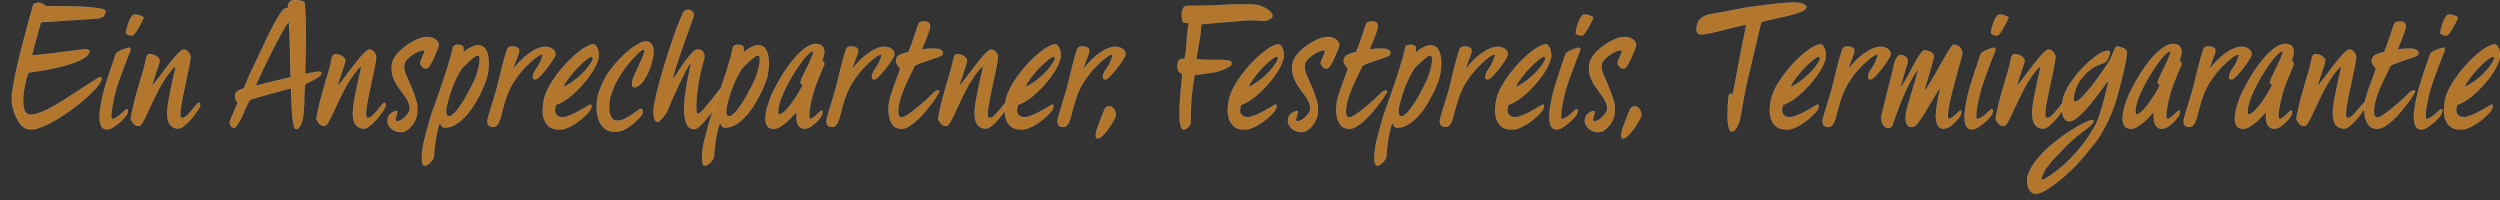<?xml version="1.0" encoding="utf-8"?>
<!-- Generator: Adobe Illustrator 14.0.0, SVG Export Plug-In . SVG Version: 6.00 Build 43363)  -->
<!DOCTYPE svg PUBLIC "-//W3C//DTD SVG 1.1//EN" "http://www.w3.org/Graphics/SVG/1.1/DTD/svg11.dtd">
<svg version="1.1" id="Ebene_1" xmlns="http://www.w3.org/2000/svg" xmlns:xlink="http://www.w3.org/1999/xlink" x="0px" y="0px"
	 width="410.667px" height="32.905px" viewBox="0 0 410.667 32.905" enable-background="new 0 0 410.667 32.905"
	 xml:space="preserve">
<rect x="0" y="0" width="410.667" height="32.905" fill="#333333" stroke="none"/>
<g>
	<path fill="#B2762C" stroke="#FFFFFF" stroke-width="0.02" d="M1.961,16.256c-0.039-0.382,0.009-0.98,0.143-1.797
		c0.134-0.816,0.309-1.733,0.526-2.75c0.216-1.017,0.468-2.088,0.755-3.213C3.671,7.371,3.949,6.309,4.216,5.31
		c0.267-0.998,0.508-1.888,0.725-2.668c0.216-0.78,0.374-1.343,0.471-1.688c0.054-0.236,0.178-0.377,0.37-0.422
		c0.192-0.045,0.354-0.077,0.485-0.095C6.38,0.418,6.513,0.431,6.666,0.477C6.819,0.522,6.957,0.59,7.081,0.681
		c0.161,0.091,0.317,0.201,0.47,0.327c0.091,0,0.403,0,0.939,0c0.535,0,1.17,0.005,1.903,0.013c0.733,0.01,1.513,0.028,2.343,0.054
		c0.828,0.028,1.593,0.074,2.296,0.137c0.702,0.064,1.272,0.149,1.71,0.258c0.438,0.109,0.638,0.246,0.6,0.409
		c-0.105,0.454-0.233,0.735-0.386,0.844c-0.152,0.108-0.402,0.208-0.75,0.299L6.723,3.649C6.642,3.921,6.54,4.28,6.42,4.725
		C6.299,5.17,6.167,5.646,6.022,6.154C5.878,6.663,5.735,7.18,5.596,7.706c-0.14,0.527-0.256,0.99-0.348,1.389
		c0.108,0,0.316-0.013,0.622-0.041C6.176,9.026,6.543,8.99,6.971,8.945C7.398,8.9,7.874,8.846,8.397,8.782
		C8.92,8.718,9.443,8.65,9.969,8.577c1.236-0.164,2.601-0.336,4.095-0.518c0.245,0.037,0.431,0.096,0.558,0.177
		c0.126,0.082,0.14,0.223,0.039,0.422c-0.17,0.345-0.503,0.663-0.997,0.954c-0.494,0.29-1.071,0.549-1.73,0.775
		c-0.661,0.228-1.367,0.432-2.116,0.613c-0.75,0.182-1.466,0.336-2.149,0.462c-0.683,0.127-1.292,0.228-1.825,0.3
		c-0.534,0.073-0.924,0.127-1.167,0.164c-0.238,0.636-0.436,1.334-0.593,2.096c-0.159,0.763-0.252,1.484-0.282,2.165
		c-0.03,0.682,0.025,1.267,0.167,1.757c0.141,0.49,0.402,0.771,0.785,0.844c0.241,0.054,0.52,0.051,0.834-0.013
		c0.313-0.064,0.634-0.154,0.961-0.272c0.327-0.118,0.648-0.254,0.965-0.408C7.83,17.94,8.101,17.808,8.326,17.7
		c0.351-0.182,0.79-0.436,1.319-0.763c0.53-0.326,1.087-0.676,1.672-1.048c0.585-0.372,1.172-0.753,1.762-1.144
		c0.589-0.39,1.128-0.739,1.617-1.048c0.488-0.309,0.892-0.563,1.21-0.762c0.318-0.2,0.504-0.3,0.559-0.3
		c0.072,0,0.14,0.063,0.201,0.19c0.062,0.127,0.042,0.291-0.058,0.49c-0.206,0.418-0.584,0.917-1.136,1.498
		c-0.552,0.582-1.199,1.185-1.942,1.811c-0.744,0.626-1.543,1.235-2.396,1.825c-0.854,0.59-1.686,1.106-2.496,1.552
		c-0.811,0.444-1.561,0.785-2.25,1.021c-0.69,0.234-1.24,0.3-1.65,0.19c-0.309,0-0.59-0.096-0.846-0.286
		c-0.256-0.191-0.489-0.436-0.701-0.735c-0.213-0.3-0.403-0.636-0.571-1.008s-0.306-0.739-0.412-1.103
		c-0.107-0.362-0.182-0.708-0.224-1.034C1.94,16.719,1.933,16.456,1.961,16.256z"/>
	<path fill="#B2762C" stroke="#FFFFFF" stroke-width="0.02" d="M18.402,19.578c0.266-0.054,0.517-0.159,0.753-0.313
		c0.234-0.154,0.454-0.318,0.658-0.49c0.203-0.172,0.387-0.341,0.552-0.503c0.165-0.164,0.3-0.282,0.408-0.354
		c0.182,0,0.26,0.095,0.234,0.286c-0.026,0.19-0.045,0.313-0.058,0.367c-0.025,0.109-0.117,0.269-0.273,0.477
		c-0.157,0.209-0.359,0.436-0.606,0.682c-0.248,0.244-0.531,0.49-0.85,0.734c-0.32,0.246-0.647,0.458-0.979,0.641
		c-0.166,0.09-0.313,0.136-0.439,0.136s-0.228,0-0.3,0c-0.345,0-0.602-0.128-0.77-0.381c-0.169-0.254-0.28-0.576-0.335-0.967
		c-0.056-0.39-0.061-0.816-0.018-1.28c0.042-0.462,0.1-0.903,0.168-1.321c0.069-0.417,0.138-0.775,0.208-1.075
		c0.069-0.3,0.112-0.485,0.129-0.559c0.13-0.563,0.302-1.188,0.516-1.878s0.426-1.357,0.639-2.001
		c0.212-0.644,0.41-1.226,0.593-1.743s0.311-0.894,0.384-1.129c0.025-0.109,0.135-0.228,0.327-0.354
		c0.192-0.127,0.405-0.241,0.636-0.341c0.232-0.1,0.466-0.187,0.701-0.259s0.415-0.108,0.542-0.108c0.146,0,0.216,0.067,0.212,0.204
		s-0.008,0.214-0.013,0.231c-0.008,0.037-0.116,0.309-0.324,0.817c-0.208,0.508-0.452,1.134-0.733,1.878
		c-0.28,0.745-0.57,1.543-0.867,2.397c-0.297,0.854-0.531,1.652-0.703,2.396c-0.038,0.164-0.098,0.44-0.178,0.831
		c-0.082,0.39-0.156,0.794-0.225,1.211c-0.069,0.418-0.107,0.799-0.114,1.144C18.267,19.297,18.31,19.506,18.402,19.578z
		 M23.59,2.886c-0.021,0.091-0.109,0.296-0.264,0.613c-0.155,0.318-0.333,0.654-0.532,1.008c-0.2,0.354-0.404,0.667-0.611,0.939
		c-0.208,0.272-0.377,0.409-0.504,0.409c-0.195-0.018-0.398-0.064-0.608-0.137c-0.21-0.072-0.328-0.172-0.353-0.299
		c-0.015-0.091-0.009-0.2,0.021-0.327c0.029-0.126,0.056-0.245,0.082-0.354l0.094-0.408c0.065-0.2,0.136-0.413,0.216-0.639
		c0.08-0.228,0.174-0.441,0.283-0.641c0.11-0.2,0.225-0.362,0.345-0.49c0.12-0.127,0.253-0.19,0.398-0.19
		c0.036,0,0.12,0.009,0.253,0.026c0.131,0.019,0.27,0.051,0.413,0.095c0.144,0.046,0.291,0.101,0.439,0.164
		C23.411,2.719,23.52,2.796,23.59,2.886z"/>
	<path fill="#B2762C" stroke="#FFFFFF" stroke-width="0.02" d="M27.819,15.82c0.038-0.164,0.1-0.472,0.187-0.926
		c0.086-0.454,0.186-0.939,0.295-1.457c0.111-0.518,0.216-0.976,0.317-1.375c0.102-0.399,0.176-0.78,0.224-1.144
		c-0.207,0.109-0.417,0.287-0.627,0.531c-0.211,0.245-0.443,0.54-0.694,0.885c-0.252,0.345-0.614,0.908-1.084,1.688
		c-0.413,0.763-0.819,1.562-1.22,2.397c-0.402,0.834-0.749,1.57-1.041,2.206c-0.292,0.636-0.55,1.143-0.774,1.524
		c-0.225,0.381-0.443,0.563-0.657,0.544c-0.322-0.017-0.581-0.136-0.776-0.354c-0.195-0.218-0.347-0.444-0.456-0.681
		c-0.051-0.09-0.031-0.358,0.063-0.803c0.093-0.444,0.211-0.972,0.351-1.58c0.141-0.608,0.308-1.257,0.504-1.947
		c0.195-0.69,0.379-1.33,0.551-1.919s0.32-1.089,0.442-1.498c0.122-0.409,0.187-0.631,0.195-0.667
		c0.084-0.291,0.153-0.567,0.206-0.831c0.051-0.263,0.102-0.5,0.149-0.708c0.048-0.208,0.106-0.381,0.173-0.518
		c0.069-0.136,0.171-0.231,0.311-0.285c0.154-0.036,0.321-0.033,0.501,0.013c0.18,0.046,0.348,0.104,0.504,0.177
		c0.155,0.073,0.291,0.159,0.403,0.259c0.112,0.1,0.19,0.177,0.232,0.231c0.107,0.164,0.144,0.323,0.108,0.477
		c-0.036,0.154-0.064,0.277-0.085,0.368l-1.222,3.757c0.214-0.218,0.476-0.526,0.786-0.926c0.31-0.398,0.636-0.831,0.979-1.293
		c0.342-0.463,0.694-0.926,1.056-1.389c0.36-0.463,0.702-0.88,1.024-1.252c0.321-0.372,0.613-0.671,0.875-0.898
		c0.26-0.227,0.478-0.322,0.651-0.286c0.19,0.037,0.363,0.119,0.516,0.246c0.151,0.127,0.268,0.272,0.349,0.436
		c0.08,0.163,0.129,0.323,0.148,0.477c0.018,0.154,0.011,0.268-0.024,0.34c-0.008,0.272-0.078,0.731-0.208,1.375
		c-0.131,0.645-0.283,1.362-0.455,2.151c-0.174,0.79-0.343,1.58-0.506,2.37c-0.165,0.789-0.292,1.457-0.381,2.001
		c-0.035,0.309-0.063,0.626-0.083,0.952c-0.022,0.328-0.004,0.563,0.054,0.708c0.103,0.182,0.265,0.228,0.486,0.137
		c0.239-0.091,0.485-0.273,0.738-0.545c0.253-0.272,0.494-0.549,0.723-0.831c0.228-0.281,0.43-0.531,0.608-0.748
		c0.177-0.218,0.321-0.327,0.429-0.327c0.091,0,0.152,0.068,0.184,0.205c0.032,0.136,0.044,0.223,0.036,0.259
		c-0.038,0.163-0.191,0.449-0.457,0.857c-0.268,0.408-0.586,0.831-0.959,1.267c-0.373,0.436-0.757,0.821-1.152,1.157
		c-0.396,0.336-0.748,0.503-1.056,0.503c-0.519-0.036-0.917-0.2-1.194-0.49c-0.278-0.291-0.456-0.681-0.533-1.17
		c-0.078-0.49-0.086-1.044-0.026-1.662C27.571,17.191,27.674,16.528,27.819,15.82z"/>
	<path fill="#B2762C" stroke="#FFFFFF" stroke-width="0.02" d="M52.784,12.063c-0.042,0.182-0.193,0.367-0.455,0.559
		c-0.262,0.19-0.605,0.395-1.026,0.612c-0.422,0.217-0.714,0.363-0.876,0.435c-0.163,0.073-0.266,0.127-0.311,0.164
		c-0.073,0.708-0.114,1.339-0.124,1.893s-0.024,1.067-0.042,1.539c-0.02,0.472-0.047,0.908-0.084,1.307
		c-0.039,0.4-0.102,0.79-0.189,1.171c-0.008,0.036-0.041,0.141-0.1,0.313c-0.057,0.172-0.129,0.345-0.214,0.518
		c-0.085,0.172-0.188,0.322-0.308,0.449c-0.121,0.126-0.253,0.19-0.398,0.19c-0.182,0-0.327-0.254-0.436-0.762
		c-0.11-0.508-0.19-1.121-0.243-1.838c-0.052-0.717-0.09-1.457-0.114-2.219c-0.023-0.762-0.049-1.397-0.077-1.906
		c-0.579,0.146-1.193,0.313-1.846,0.503c-0.653,0.191-1.288,0.368-1.906,0.531c-0.619,0.164-1.191,0.323-1.717,0.477
		c-0.525,0.154-0.924,0.268-1.195,0.34c-0.058,0.018-0.147,0.146-0.265,0.381c-0.118,0.237-0.258,0.527-0.419,0.872
		c-0.161,0.345-0.329,0.717-0.502,1.116c-0.173,0.399-0.354,0.768-0.541,1.103c-0.186,0.337-0.36,0.618-0.521,0.844
		c-0.162,0.228-0.306,0.34-0.433,0.34s-0.241-0.036-0.342-0.108c-0.101-0.073-0.175-0.167-0.22-0.286
		c-0.045-0.118-0.081-0.24-0.106-0.367c-0.025-0.127-0.029-0.227-0.013-0.3c0.013-0.054,0.087-0.236,0.222-0.544
		c0.134-0.308,0.274-0.64,0.42-0.994c0.145-0.354,0.285-0.686,0.419-0.994c0.135-0.308,0.207-0.48,0.215-0.518
		c-0.098-0.126-0.185-0.263-0.26-0.408c-0.065-0.109-0.114-0.25-0.147-0.422c-0.033-0.172-0.024-0.367,0.027-0.585
		c0.033-0.145,0.107-0.272,0.224-0.381c0.116-0.108,0.245-0.194,0.387-0.258c0.142-0.064,0.282-0.123,0.422-0.177
		c0.14-0.055,0.261-0.109,0.365-0.164c0.226-0.508,0.454-1.044,0.684-1.606c0.23-0.563,0.476-1.098,0.738-1.607
		c0.341-0.69,0.73-1.515,1.171-2.478c0.44-0.962,0.891-1.915,1.354-2.859c0.463-0.943,0.912-1.806,1.346-2.586
		c0.435-0.78,0.801-1.344,1.098-1.688c0.106-0.146,0.242-0.241,0.407-0.287c0.164-0.044,0.307-0.049,0.425-0.013
		c0.021-0.563,0.133-0.931,0.336-1.103C47.816,0.087,48.117,0,48.517,0c0.072,0,0.192,0.01,0.361,0.028
		c0.169,0.018,0.334,0.045,0.499,0.082c0.164,0.036,0.312,0.085,0.442,0.149c0.131,0.064,0.203,0.141,0.219,0.231
		c0.08,0.835,0.135,1.734,0.167,2.696c0.033,0.963,0.046,1.947,0.04,2.955c-0.005,1.007-0.022,2.024-0.05,3.049
		c-0.029,1.026-0.052,2.011-0.07,2.955c0.171-0.036,0.485-0.095,0.939-0.177c0.454-0.082,0.767-0.136,0.936-0.164
		c0.169-0.027,0.272-0.041,0.309-0.041c0.072,0,0.179,0.009,0.32,0.027C52.77,11.809,52.821,11.899,52.784,12.063z M47.765,12.689
		c-0.022-0.218-0.041-0.567-0.057-1.048c-0.016-0.481-0.03-1.03-0.042-1.648c-0.013-0.617-0.021-1.266-0.027-1.947
		c-0.007-0.68-0.027-1.321-0.061-1.919c-0.034-0.599-0.06-1.134-0.078-1.607c-0.019-0.471-0.05-0.807-0.095-1.007
		c-0.335,0.508-0.727,1.167-1.177,1.974c-0.449,0.808-0.922,1.697-1.419,2.669c-0.497,0.971-0.991,1.97-1.481,2.995
		c-0.491,1.026-0.943,2.002-1.356,2.928c0.984-0.254,1.962-0.5,2.934-0.735C45.876,13.106,46.829,12.889,47.765,12.689z"/>
	<path fill="#B2762C" stroke="#FFFFFF" stroke-width="0.02" d="M58.315,15.82c0.038-0.164,0.1-0.472,0.187-0.926
		c0.086-0.454,0.186-0.939,0.295-1.457c0.111-0.518,0.216-0.976,0.317-1.375c0.102-0.399,0.176-0.78,0.224-1.144
		c-0.207,0.109-0.417,0.287-0.627,0.531c-0.211,0.245-0.443,0.54-0.694,0.885c-0.252,0.345-0.614,0.908-1.084,1.688
		c-0.413,0.763-0.819,1.562-1.22,2.397c-0.402,0.834-0.749,1.57-1.041,2.206c-0.292,0.636-0.55,1.143-0.774,1.524
		c-0.225,0.381-0.443,0.563-0.657,0.544c-0.322-0.017-0.581-0.136-0.776-0.354c-0.195-0.218-0.347-0.444-0.456-0.681
		c-0.051-0.09-0.031-0.358,0.063-0.803c0.093-0.444,0.211-0.972,0.351-1.58c0.141-0.608,0.308-1.257,0.504-1.947
		c0.195-0.69,0.379-1.33,0.551-1.919s0.32-1.089,0.442-1.498c0.122-0.409,0.187-0.631,0.195-0.667
		c0.084-0.291,0.153-0.567,0.206-0.831c0.051-0.263,0.102-0.5,0.149-0.708C54.52,9.5,54.578,9.326,54.645,9.19
		c0.069-0.136,0.171-0.231,0.311-0.285c0.154-0.036,0.321-0.033,0.501,0.013c0.18,0.046,0.348,0.104,0.504,0.177
		c0.155,0.073,0.291,0.159,0.403,0.259c0.112,0.1,0.19,0.177,0.232,0.231c0.107,0.164,0.144,0.323,0.108,0.477
		c-0.036,0.154-0.064,0.277-0.085,0.368l-1.222,3.757c0.214-0.218,0.476-0.526,0.786-0.926c0.31-0.398,0.636-0.831,0.979-1.293
		c0.342-0.463,0.694-0.926,1.056-1.389c0.36-0.463,0.702-0.88,1.024-1.252c0.321-0.372,0.613-0.671,0.875-0.898
		c0.26-0.227,0.478-0.322,0.651-0.286c0.19,0.037,0.363,0.119,0.516,0.246c0.151,0.127,0.268,0.272,0.349,0.436
		c0.08,0.163,0.129,0.323,0.148,0.477c0.018,0.154,0.011,0.268-0.024,0.34c-0.008,0.272-0.078,0.731-0.208,1.375
		c-0.131,0.645-0.283,1.362-0.455,2.151c-0.174,0.79-0.343,1.58-0.506,2.37c-0.165,0.789-0.292,1.457-0.381,2.001
		c-0.035,0.309-0.063,0.626-0.083,0.952c-0.022,0.328-0.004,0.563,0.054,0.708c0.103,0.182,0.265,0.228,0.486,0.137
		c0.239-0.091,0.485-0.273,0.738-0.545c0.253-0.272,0.494-0.549,0.723-0.831c0.228-0.281,0.43-0.531,0.608-0.748
		c0.177-0.218,0.321-0.327,0.429-0.327c0.091,0,0.152,0.068,0.184,0.205c0.032,0.136,0.044,0.223,0.036,0.259
		c-0.038,0.163-0.191,0.449-0.457,0.857c-0.268,0.408-0.586,0.831-0.959,1.267c-0.373,0.436-0.757,0.821-1.152,1.157
		c-0.396,0.336-0.748,0.503-1.056,0.503c-0.519-0.036-0.917-0.2-1.194-0.49c-0.278-0.291-0.456-0.681-0.533-1.17
		c-0.078-0.49-0.086-1.044-0.026-1.662C58.067,17.191,58.17,16.528,58.315,15.82z"/>
	<path fill="#B2762C" stroke="#FFFFFF" stroke-width="0.02" d="M72.025,7.625c-0.004,0.018-0.078,0.218-0.219,0.598
		c-0.143,0.382-0.315,0.795-0.518,1.239c-0.203,0.445-0.415,0.854-0.637,1.226c-0.222,0.372-0.415,0.559-0.578,0.559h-0.218
		c-0.109,0-0.218-0.041-0.325-0.123c-0.109-0.082-0.205-0.177-0.289-0.286c-0.083-0.109-0.145-0.218-0.184-0.327
		c-0.038-0.109-0.048-0.2-0.032-0.272c0.008-0.036,0.045-0.141,0.112-0.313c0.067-0.172,0.146-0.359,0.239-0.559
		c0.091-0.2,0.171-0.385,0.237-0.559c0.067-0.172,0.104-0.276,0.113-0.313c0.017-0.072,0.015-0.104-0.006-0.095
		c-0.02,0.009-0.023-0.013-0.011-0.067c-0.037,0-0.057-0.01-0.062-0.028c-0.006-0.018-0.054-0.027-0.145-0.027
		c-0.235,0-0.52,0.073-0.853,0.218C68.319,8.641,68,8.823,67.695,9.041c-0.304,0.218-0.577,0.454-0.817,0.708
		c-0.24,0.254-0.388,0.5-0.442,0.735c-0.118,0.509-0.042,1.084,0.228,1.729c0.268,0.645,0.566,1.339,0.894,2.083
		c0.327,0.744,0.605,1.524,0.834,2.342c0.229,0.816,0.247,1.643,0.054,2.478c-0.046,0.2-0.145,0.449-0.295,0.749
		c-0.151,0.299-0.339,0.585-0.566,0.857c-0.226,0.272-0.488,0.503-0.787,0.694c-0.298,0.19-0.62,0.285-0.964,0.285
		c-0.291,0-0.582-0.054-0.874-0.163c-0.293-0.108-0.543-0.263-0.751-0.462c-0.208-0.2-0.367-0.436-0.477-0.708
		c-0.11-0.272-0.127-0.572-0.051-0.898c0.08-0.346,0.253-0.623,0.519-0.831c0.266-0.208,0.571-0.349,0.914-0.422
		c0.137,0.037,0.187,0.141,0.146,0.313c-0.04,0.173-0.097,0.364-0.173,0.572c-0.076,0.209-0.119,0.395-0.129,0.559
		c-0.01,0.164,0.083,0.246,0.283,0.246c0.236,0,0.472-0.077,0.707-0.232c0.236-0.154,0.444-0.327,0.624-0.517
		c0.181-0.191,0.333-0.381,0.459-0.572c0.125-0.191,0.199-0.331,0.22-0.422c0.092-0.398,0.068-0.785-0.073-1.157
		c-0.142-0.372-0.342-0.744-0.601-1.116c-0.259-0.372-0.542-0.758-0.849-1.158c-0.307-0.399-0.581-0.825-0.821-1.28
		c-0.24-0.453-0.413-0.943-0.518-1.47c-0.106-0.526-0.083-1.116,0.067-1.77c0.097-0.417,0.355-0.872,0.777-1.361
		c0.422-0.49,0.916-0.939,1.482-1.348s1.157-0.749,1.775-1.021c0.616-0.272,1.179-0.409,1.688-0.409
		c0.235,0,0.473,0.033,0.713,0.096c0.239,0.064,0.452,0.163,0.639,0.299c0.186,0.137,0.329,0.3,0.43,0.491
		C72.063,7.148,72.083,7.371,72.025,7.625z"/>
	<path fill="#B2762C" stroke="#FFFFFF" stroke-width="0.02" d="M71.281,25.705c-0.033,0.145-0.102,0.303-0.206,0.477
		c-0.103,0.172-0.227,0.335-0.372,0.49c-0.144,0.152-0.296,0.28-0.455,0.38c-0.16,0.101-0.313,0.15-0.458,0.15
		c-0.235,0-0.381-0.195-0.436-0.586c-0.056-0.39-0.065-0.821-0.029-1.293s0.092-0.913,0.169-1.321
		c0.075-0.408,0.12-0.639,0.133-0.693c0.008-0.037,0.057-0.232,0.148-0.586c0.091-0.354,0.204-0.785,0.34-1.293
		c0.135-0.508,0.281-1.039,0.435-1.593c0.155-0.554,0.311-1.049,0.466-1.484c0.09-0.235,0.224-0.599,0.401-1.089
		c0.176-0.49,0.373-1.043,0.587-1.661c0.215-0.617,0.441-1.28,0.677-1.988c0.237-0.708,0.465-1.406,0.689-2.096
		c0.223-0.69,0.421-1.352,0.595-1.988s0.306-1.189,0.397-1.661c0.027-0.2,0.136-0.336,0.325-0.409
		c0.189-0.072,0.348-0.109,0.475-0.109c0.309,0,0.537,0.037,0.683,0.109c0.146,0.073,0.237,0.172,0.272,0.3
		c0.033,0.127,0.041,0.272,0.021,0.436c-0.02,0.163-0.04,0.326-0.059,0.49c0.071-0.072,0.191-0.182,0.362-0.327
		c0.169-0.145,0.37-0.286,0.6-0.421c0.232-0.136,0.472-0.254,0.722-0.354c0.25-0.1,0.502-0.15,0.757-0.15
		c0.562,0,0.972,0.209,1.23,0.626c0.257,0.419,0.419,0.913,0.487,1.484c0.067,0.572,0.069,1.157,0.002,1.757
		c-0.066,0.598-0.15,1.08-0.251,1.442c-0.09,0.309-0.241,0.727-0.452,1.253c-0.213,0.526-0.475,1.094-0.789,1.702
		c-0.313,0.609-0.673,1.226-1.081,1.852c-0.408,0.626-0.857,1.194-1.346,1.702c-0.489,0.508-1.007,0.921-1.552,1.239
		c-0.546,0.317-1.109,0.477-1.69,0.477c-0.271,0-0.468-0.114-0.588-0.341s-0.196-0.385-0.23-0.477
		c-0.229,0.6-0.405,1.22-0.526,1.865c-0.121,0.645-0.216,1.234-0.286,1.77c-0.07,0.536-0.113,0.981-0.131,1.335
		C71.303,25.474,71.29,25.668,71.281,25.705z M78.339,12.117c0.013-0.054,0.064-0.24,0.156-0.558
		c0.091-0.318,0.169-0.659,0.236-1.021c0.065-0.364,0.087-0.695,0.065-0.995s-0.133-0.449-0.332-0.449
		c-0.091,0-0.222,0.055-0.391,0.164c-0.17,0.108-0.353,0.244-0.543,0.408c-0.193,0.164-0.387,0.336-0.583,0.518
		c-0.197,0.181-0.375,0.344-0.536,0.49c-0.321,0.291-0.631,0.69-0.93,1.198c-0.299,0.508-0.583,1.071-0.853,1.688
		c-0.27,0.618-0.509,1.262-0.719,1.934c-0.208,0.672-0.382,1.306-0.521,1.906c-0.008,0.036-0.03,0.146-0.062,0.327
		c-0.033,0.182-0.05,0.372-0.051,0.572c-0.001,0.2,0.03,0.381,0.092,0.544c0.062,0.164,0.193,0.246,0.393,0.246
		c0.236,0,0.507-0.149,0.812-0.449c0.305-0.3,0.62-0.681,0.944-1.144c0.325-0.462,0.647-0.971,0.966-1.525
		c0.318-0.553,0.609-1.088,0.875-1.606c0.264-0.518,0.485-0.98,0.66-1.389C78.195,12.566,78.302,12.281,78.339,12.117z"/>
	<path fill="#B2762C" stroke="#FFFFFF" stroke-width="0.02" d="M91.208,9.095c-0.061,0.182-0.231,0.49-0.514,0.926
		c-0.282,0.436-0.602,0.875-0.958,1.32c-0.356,0.445-0.702,0.839-1.035,1.185c-0.334,0.344-0.592,0.517-0.773,0.517
		c-0.235,0-0.361-0.086-0.376-0.259c-0.015-0.172-0.011-0.304,0.01-0.395c0.08-0.344,0.246-0.694,0.5-1.048
		c0.254-0.354,0.467-0.703,0.638-1.048l0.253-0.626c0.074-0.164,0.127-0.313,0.158-0.449s0.024-0.223-0.022-0.259
		c-0.195-0.018-0.471,0.095-0.827,0.34c-0.356,0.245-0.736,0.554-1.139,0.925c-0.404,0.373-0.8,0.772-1.189,1.199
		c-0.389,0.426-0.694,0.803-0.915,1.129c-0.443,0.582-0.811,1.157-1.107,1.729c-0.295,0.572-0.539,1.135-0.729,1.688
		c-0.192,0.555-0.359,1.103-0.504,1.648c-0.143,0.544-0.287,1.089-0.431,1.634c-0.021,0.09-0.062,0.223-0.119,0.395
		c-0.058,0.172-0.136,0.354-0.235,0.544c-0.099,0.19-0.217,0.35-0.355,0.477c-0.138,0.126-0.298,0.19-0.479,0.19
		c-0.49,0-0.788-0.145-0.894-0.436c-0.104-0.29-0.128-0.562-0.069-0.816c0.042-0.182,0.125-0.485,0.251-0.913
		c0.126-0.426,0.278-0.929,0.458-1.511c0.179-0.581,0.368-1.198,0.563-1.852c0.197-0.654,0.366-1.289,0.508-1.906
		c0.101-0.436,0.203-0.862,0.309-1.28c0.105-0.417,0.21-0.834,0.316-1.252c0.105-0.418,0.221-0.858,0.346-1.321
		c0.125-0.463,0.277-0.967,0.458-1.512c0.088-0.145,0.185-0.253,0.293-0.326c0.107-0.072,0.297-0.108,0.57-0.108
		c0.345,0,0.632,0.072,0.862,0.218c0.229,0.145,0.3,0.408,0.212,0.789c-0.021,0.092-0.077,0.259-0.17,0.504
		c-0.094,0.245-0.197,0.513-0.309,0.803c-0.113,0.29-0.214,0.572-0.303,0.844c-0.09,0.272-0.152,0.481-0.186,0.626
		c0.295-0.417,0.653-0.844,1.071-1.28c0.418-0.436,0.865-0.834,1.339-1.198c0.473-0.362,0.964-0.662,1.473-0.898
		c0.509-0.236,1.008-0.354,1.498-0.354c0.236,0,0.458,0.041,0.666,0.123c0.208,0.081,0.389,0.186,0.541,0.313
		c0.151,0.126,0.261,0.282,0.329,0.462C91.258,8.759,91.264,8.931,91.208,9.095z"/>
	<path fill="#B2762C" stroke="#FFFFFF" stroke-width="0.02" d="M89.371,16.229c0.184-0.798,0.592-1.696,1.222-2.696
		c0.63-0.998,1.347-1.942,2.151-2.832c0.805-0.889,1.625-1.656,2.464-2.301c0.838-0.644,1.561-1.021,2.167-1.129
		c0.185-0.018,0.35,0.054,0.495,0.218c0.143,0.163,0.255,0.367,0.334,0.612c0.08,0.246,0.128,0.509,0.145,0.79
		c0.017,0.281,0.002,0.522-0.044,0.722c-0.238,0.871-0.693,1.778-1.364,2.722c-0.672,0.944-1.429,1.824-2.271,2.642
		c-0.512,0.49-0.976,0.885-1.39,1.185c-0.415,0.3-0.765,0.521-1.052,0.667c-0.356,0.2-0.657,0.326-0.906,0.381
		c-0.038,0.163-0.075,0.327-0.113,0.49c-0.038,0.163-0.057,0.323-0.055,0.476c0,0.155,0.034,0.305,0.1,0.45
		c0.066,0.145,0.184,0.282,0.355,0.408c0.157,0.108,0.333,0.172,0.528,0.19c0.195,0.018,0.337,0.027,0.429,0.027
		c0.394-0.055,0.833-0.191,1.319-0.409c0.487-0.217,0.949-0.449,1.386-0.693c0.438-0.246,0.816-0.467,1.135-0.667
		c0.318-0.2,0.522-0.3,0.614-0.3c0.108,0,0.156,0.067,0.144,0.205c-0.014,0.136-0.03,0.249-0.051,0.34
		c-0.054,0.236-0.28,0.563-0.675,0.98c-0.396,0.417-0.863,0.827-1.4,1.226c-0.537,0.399-1.104,0.735-1.702,1.007
		c-0.599,0.272-1.12,0.382-1.56,0.326c-0.672,0-1.198-0.159-1.579-0.476c-0.381-0.317-0.654-0.722-0.822-1.212
		c-0.168-0.49-0.243-1.035-0.222-1.634C89.172,17.346,89.245,16.774,89.371,16.229z M97.387,9.693
		c0.021-0.09,0.015-0.163-0.017-0.217c-0.033-0.055-0.077-0.118-0.134-0.191c-0.222,0.018-0.549,0.2-0.983,0.545
		c-0.433,0.344-0.894,0.767-1.381,1.266c-0.487,0.5-0.948,1.04-1.382,1.62c-0.434,0.582-0.76,1.108-0.977,1.58
		c0.459-0.182,0.943-0.45,1.451-0.804s0.994-0.749,1.458-1.184c0.464-0.436,0.871-0.885,1.223-1.348
		C96.998,10.498,97.246,10.075,97.387,9.693z"/>
	<path fill="#B2762C" stroke="#FFFFFF" stroke-width="0.02" d="M101.617,19.796c0.309,0,0.664-0.104,1.066-0.313
		c0.402-0.208,0.785-0.436,1.151-0.68c0.364-0.246,0.678-0.464,0.94-0.654c0.262-0.191,0.421-0.287,0.475-0.287
		c0.091,0,0.162,0.028,0.212,0.082s0.085,0.123,0.103,0.205c0.017,0.082,0.023,0.154,0.017,0.218
		c-0.005,0.064-0.01,0.104-0.014,0.122c-0.028,0.201-0.167,0.445-0.415,0.736c-0.249,0.29-0.542,0.581-0.882,0.872
		c-0.338,0.29-0.691,0.558-1.057,0.803c-0.365,0.245-0.689,0.43-0.973,0.558c-0.082,0.036-0.23,0.072-0.447,0.108
		c-0.218,0.036-0.372,0.055-0.462,0.055c-0.902,0.055-1.587-0.127-2.053-0.544c-0.466-0.417-0.797-0.935-0.989-1.552
		c-0.193-0.617-0.283-1.252-0.268-1.906c0.015-0.653,0.061-1.189,0.14-1.607c0.032-0.218,0.096-0.476,0.193-0.775
		c0.096-0.3,0.199-0.585,0.307-0.858c0.107-0.272,0.218-0.531,0.329-0.775c0.111-0.246,0.21-0.44,0.298-0.585
		c0.363-0.708,0.841-1.42,1.433-2.138c0.591-0.716,1.211-1.375,1.858-1.973c0.646-0.6,1.277-1.09,1.892-1.471
		c0.614-0.381,1.136-0.599,1.566-0.653c0.363,0,0.64,0.095,0.833,0.286s0.325,0.422,0.398,0.694
		c0.073,0.272,0.106,0.541,0.101,0.803c-0.007,0.264-0.025,0.458-0.054,0.585c-0.017,0.073-0.075,0.345-0.175,0.817
		c-0.1,0.472-0.266,0.993-0.497,1.565c-0.232,0.572-0.528,1.126-0.888,1.662c-0.36,0.536-0.78,0.903-1.262,1.103
		c-0.085,0.054-0.123,0.077-0.11,0.068c0.011-0.009-0.029-0.014-0.12-0.014c-0.246-0.036-0.387-0.15-0.425-0.34
		c-0.037-0.19-0.021-0.44,0.051-0.749c-0.012-0.108,0.084-0.385,0.287-0.831c0.202-0.444,0.422-0.921,0.657-1.429
		c0.235-0.508,0.457-0.998,0.667-1.47c0.208-0.472,0.326-0.808,0.354-1.008c0.046-0.2,0.035-0.308-0.033-0.326
		c-0.069-0.018-0.175-0.028-0.321-0.028c-0.036,0-0.274,0.2-0.71,0.599c-0.437,0.4-0.945,0.95-1.524,1.648
		c-0.578,0.699-1.158,1.539-1.739,2.519c-0.58,0.98-1.022,2.051-1.327,3.212c-0.045,0.273-0.086,0.627-0.124,1.063
		c-0.037,0.435-0.018,0.849,0.055,1.239c0.073,0.39,0.218,0.726,0.435,1.006C100.782,19.737,101.133,19.85,101.617,19.796z"/>
	<path fill="#B2762C" stroke="#FFFFFF" stroke-width="0.02" d="M114.552,8.115c0.476-0.018,0.806,0.146,0.99,0.49
		c0.183,0.344,0.221,0.708,0.116,1.088c-0.321,1.072-0.583,2.156-0.792,3.254c-0.208,1.099-0.349,2.083-0.423,2.955
		c-0.075,0.872-0.096,1.575-0.065,2.11c0.03,0.536,0.126,0.767,0.289,0.694c0.279-0.108,0.624-0.404,1.035-0.885
		c0.41-0.48,0.82-0.98,1.23-1.498c0.409-0.517,0.782-0.989,1.117-1.416c0.333-0.426,0.556-0.639,0.664-0.639
		c0.208-0.036,0.321,0.027,0.338,0.19c0.016,0.164,0.021,0.299,0.014,0.409c-0.033,0.145-0.147,0.404-0.342,0.776
		c-0.195,0.372-0.447,0.794-0.755,1.266c-0.309,0.472-0.649,0.962-1.02,1.47c-0.372,0.508-0.738,0.972-1.097,1.388
		c-0.36,0.419-0.698,0.763-1.016,1.036c-0.317,0.272-0.575,0.408-0.775,0.408c-0.581,0-0.993-0.259-1.236-0.775
		c-0.245-0.518-0.384-1.171-0.419-1.961c-0.036-0.79,0.002-1.642,0.114-2.56c0.112-0.917,0.242-1.773,0.39-2.573
		c0.148-0.798,0.282-1.475,0.4-2.029c0.119-0.554,0.178-0.867,0.177-0.939c-0.05-0.018-0.162,0.108-0.333,0.38
		c-0.172,0.273-0.379,0.641-0.623,1.103c-0.243,0.463-0.505,0.989-0.787,1.58c-0.282,0.59-0.552,1.171-0.811,1.743
		c-0.259,0.572-0.502,1.116-0.731,1.634c-0.228,0.517-0.396,0.93-0.504,1.239c-0.063,0.2-0.176,0.413-0.338,0.639
		c-0.161,0.228-0.328,0.441-0.501,0.641c-0.174,0.2-0.33,0.367-0.471,0.503c-0.14,0.136-0.229,0.205-0.265,0.205
		c-0.29,0-0.488-0.146-0.594-0.436c-0.105-0.29-0.166-0.617-0.182-0.98c-0.016-0.363,0-0.708,0.048-1.035
		c0.048-0.327,0.081-0.526,0.097-0.599c0.248-1.235,0.577-2.578,0.985-4.031c0.408-1.452,0.834-2.868,1.279-4.248
		c0.445-1.379,0.887-2.659,1.323-3.839c0.436-1.18,0.814-2.114,1.137-2.804c0.069-0.146,0.197-0.263,0.381-0.354
		c0.184-0.09,0.322-0.136,0.413-0.136c0.236,0,0.472,0.1,0.707,0.3c0.235,0.2,0.298,0.5,0.187,0.898
		c-0.551,1.524-1.064,2.959-1.537,4.302c-0.208,0.582-0.41,1.167-0.61,1.756c-0.2,0.59-0.39,1.157-0.57,1.703
		c-0.18,0.544-0.336,1.043-0.468,1.497c-0.132,0.455-0.232,0.827-0.299,1.117c0.226-0.272,0.517-0.685,0.872-1.239
		c0.354-0.554,0.732-1.108,1.131-1.662c0.4-0.554,0.79-1.044,1.17-1.47C113.975,8.355,114.293,8.133,114.552,8.115z"/>
	<path fill="#B2762C" stroke="#FFFFFF" stroke-width="0.02" d="M117.299,25.705c-0.033,0.145-0.102,0.303-0.206,0.477
		c-0.103,0.172-0.227,0.335-0.372,0.49c-0.144,0.152-0.296,0.28-0.455,0.38c-0.16,0.101-0.313,0.15-0.458,0.15
		c-0.235,0-0.381-0.195-0.436-0.586c-0.056-0.39-0.065-0.821-0.029-1.293s0.092-0.913,0.169-1.321
		c0.075-0.408,0.12-0.639,0.133-0.693c0.008-0.037,0.057-0.232,0.148-0.586c0.091-0.354,0.204-0.785,0.34-1.293
		c0.135-0.508,0.281-1.039,0.435-1.593c0.155-0.554,0.311-1.049,0.466-1.484c0.09-0.235,0.224-0.599,0.401-1.089
		c0.176-0.49,0.373-1.043,0.587-1.661c0.215-0.617,0.441-1.28,0.677-1.988c0.237-0.708,0.465-1.406,0.689-2.096
		c0.223-0.69,0.421-1.352,0.595-1.988s0.306-1.189,0.397-1.661c0.027-0.2,0.136-0.336,0.325-0.409
		c0.189-0.072,0.348-0.109,0.475-0.109c0.309,0,0.537,0.037,0.683,0.109c0.146,0.073,0.237,0.172,0.272,0.3
		c0.033,0.127,0.041,0.272,0.021,0.436c-0.02,0.163-0.04,0.326-0.059,0.49c0.071-0.072,0.191-0.182,0.362-0.327
		c0.169-0.145,0.37-0.286,0.6-0.421c0.232-0.136,0.472-0.254,0.722-0.354c0.25-0.1,0.502-0.15,0.757-0.15
		c0.562,0,0.972,0.209,1.23,0.626c0.257,0.419,0.419,0.913,0.487,1.484c0.067,0.572,0.069,1.157,0.002,1.757
		c-0.066,0.598-0.15,1.08-0.251,1.442c-0.09,0.309-0.241,0.727-0.452,1.253c-0.213,0.526-0.475,1.094-0.789,1.702
		c-0.313,0.609-0.673,1.226-1.081,1.852c-0.408,0.626-0.857,1.194-1.346,1.702c-0.489,0.508-1.007,0.921-1.552,1.239
		c-0.546,0.317-1.109,0.477-1.69,0.477c-0.271,0-0.468-0.114-0.588-0.341s-0.196-0.385-0.23-0.477
		c-0.229,0.6-0.405,1.22-0.526,1.865c-0.121,0.645-0.216,1.234-0.286,1.77c-0.07,0.536-0.113,0.981-0.131,1.335
		C117.32,25.474,117.308,25.668,117.299,25.705z M124.357,12.117c0.013-0.054,0.064-0.24,0.156-0.558
		c0.091-0.318,0.169-0.659,0.236-1.021c0.065-0.364,0.087-0.695,0.065-0.995s-0.133-0.449-0.332-0.449
		c-0.091,0-0.222,0.055-0.391,0.164c-0.17,0.108-0.353,0.244-0.543,0.408c-0.193,0.164-0.387,0.336-0.583,0.518
		c-0.197,0.181-0.375,0.344-0.536,0.49c-0.321,0.291-0.631,0.69-0.93,1.198c-0.299,0.508-0.583,1.071-0.853,1.688
		c-0.27,0.618-0.509,1.262-0.719,1.934c-0.208,0.672-0.382,1.306-0.521,1.906c-0.008,0.036-0.03,0.146-0.062,0.327
		c-0.033,0.182-0.05,0.372-0.051,0.572c-0.001,0.2,0.03,0.381,0.092,0.544c0.062,0.164,0.193,0.246,0.393,0.246
		c0.236,0,0.507-0.149,0.812-0.449c0.305-0.3,0.62-0.681,0.944-1.144c0.325-0.462,0.647-0.971,0.966-1.525
		c0.318-0.553,0.609-1.088,0.875-1.606c0.264-0.518,0.485-0.98,0.66-1.389C124.212,12.566,124.319,12.281,124.357,12.117z"/>
	<path fill="#B2762C" stroke="#FFFFFF" stroke-width="0.02" d="M135.417,10.565c-0.162,0.382-0.38,0.898-0.658,1.552
		c-0.278,0.653-0.616,1.525-1.012,2.614c-0.268,0.926-0.451,1.617-0.546,2.069c-0.096,0.454-0.171,0.876-0.224,1.267
		c-0.054,0.39-0.077,0.721-0.066,0.994c0.009,0.273,0.071,0.436,0.187,0.491c0.153-0.037,0.316-0.113,0.489-0.232
		c0.172-0.118,0.34-0.254,0.502-0.408c0.163-0.154,0.314-0.3,0.455-0.436c0.14-0.136,0.263-0.24,0.371-0.313
		c0.182,0,0.256,0.086,0.226,0.259c-0.031,0.172-0.052,0.286-0.064,0.341c-0.025,0.108-0.146,0.313-0.359,0.612
		c-0.215,0.3-0.538,0.636-0.968,1.007c-0.431,0.372-0.777,0.595-1.039,0.667c-0.262,0.072-0.429,0.109-0.501,0.109
		c-0.436,0-0.791-0.19-1.066-0.572c-0.089-0.164-0.166-0.344-0.228-0.544l0.007-0.028c-0.069-0.254-0.098-0.798-0.086-1.634
		c-0.618,0.708-1.114,1.226-1.489,1.552c-0.375,0.327-0.774,0.622-1.197,0.885c-0.424,0.263-0.805,0.376-1.141,0.34
		c-0.536-0.037-0.892-0.245-1.066-0.626c-0.176-0.381-0.246-0.826-0.209-1.335c0.035-0.507,0.135-1.038,0.299-1.593
		c0.164-0.553,0.318-1.021,0.459-1.401c0.112-0.328,0.311-0.777,0.597-1.349c0.287-0.572,0.626-1.198,1.02-1.878
		c0.393-0.681,0.838-1.371,1.335-2.069s1.009-1.325,1.536-1.879c0.527-0.553,1.067-1.003,1.619-1.347
		c0.551-0.345,1.077-0.5,1.577-0.463c0.427,0.037,0.733,0.164,0.919,0.381c0.185,0.218,0.286,0.472,0.301,0.762
		c0.015,0.291-0.015,0.577-0.09,0.858c-0.074,0.282-0.156,0.503-0.249,0.667c0.074,0.072,0.154,0.172,0.244,0.3
		C135.388,10.311,135.427,10.438,135.417,10.565z M133.605,8.387C133.315,8.459,133,8.664,132.66,9
		c-0.341,0.336-0.69,0.749-1.049,1.239c-0.358,0.49-0.716,1.021-1.076,1.593c-0.358,0.572-0.688,1.134-0.988,1.688
		c-0.301,0.554-0.56,1.067-0.777,1.539c-0.218,0.472-0.374,0.835-0.469,1.089c-0.172,0.509-0.294,0.935-0.364,1.28
		c-0.071,0.345-0.108,0.622-0.11,0.831c-0.003,0.209,0.017,0.359,0.06,0.449c0.042,0.091,0.092,0.127,0.151,0.109
		c0.37-0.109,0.768-0.4,1.195-0.872c0.426-0.472,0.826-0.985,1.199-1.539c0.373-0.553,0.692-1.071,0.958-1.552
		c0.264-0.48,0.43-0.785,0.496-0.912c-0.283-0.109-0.41-0.245-0.381-0.409c0.028-0.163,0.053-0.29,0.074-0.38
		c0.013-0.055,0.097-0.246,0.254-0.572c0.158-0.328,0.33-0.682,0.518-1.062c0.188-0.382,0.36-0.735,0.518-1.062
		c0.157-0.327,0.239-0.508,0.248-0.545c0.008-0.036,0.043-0.126,0.104-0.272c0.061-0.145,0.124-0.3,0.189-0.462
		c0.065-0.164,0.119-0.323,0.164-0.477C133.618,8.546,133.628,8.441,133.605,8.387z"/>
	<path fill="#B2762C" stroke="#FFFFFF" stroke-width="0.02" d="M146.892,9.095c-0.061,0.182-0.231,0.49-0.514,0.926
		c-0.282,0.436-0.602,0.875-0.958,1.32c-0.356,0.445-0.702,0.839-1.035,1.185c-0.334,0.344-0.592,0.517-0.773,0.517
		c-0.235,0-0.361-0.086-0.376-0.259c-0.015-0.172-0.011-0.304,0.01-0.395c0.08-0.344,0.246-0.694,0.5-1.048
		c0.254-0.354,0.467-0.703,0.638-1.048l0.253-0.626c0.074-0.164,0.127-0.313,0.158-0.449s0.024-0.223-0.022-0.259
		c-0.195-0.018-0.471,0.095-0.827,0.34c-0.356,0.245-0.736,0.554-1.139,0.925c-0.404,0.373-0.8,0.772-1.189,1.199
		c-0.389,0.426-0.694,0.803-0.915,1.129c-0.443,0.582-0.811,1.157-1.107,1.729c-0.295,0.572-0.539,1.135-0.729,1.688
		c-0.192,0.555-0.359,1.103-0.504,1.648c-0.143,0.544-0.287,1.089-0.431,1.634c-0.021,0.09-0.062,0.223-0.119,0.395
		c-0.058,0.172-0.136,0.354-0.235,0.544c-0.099,0.19-0.217,0.35-0.355,0.477c-0.138,0.126-0.298,0.19-0.479,0.19
		c-0.49,0-0.788-0.145-0.894-0.436c-0.104-0.29-0.128-0.562-0.069-0.816c0.042-0.182,0.125-0.485,0.251-0.913
		c0.126-0.426,0.278-0.929,0.458-1.511c0.179-0.581,0.368-1.198,0.563-1.852c0.197-0.654,0.366-1.289,0.508-1.906
		c0.101-0.436,0.203-0.862,0.309-1.28c0.105-0.417,0.21-0.834,0.316-1.252c0.105-0.418,0.221-0.858,0.346-1.321
		c0.125-0.463,0.277-0.967,0.458-1.512c0.088-0.145,0.185-0.253,0.293-0.326c0.107-0.072,0.297-0.108,0.57-0.108
		c0.345,0,0.632,0.072,0.862,0.218c0.229,0.145,0.3,0.408,0.212,0.789c-0.021,0.092-0.077,0.259-0.17,0.504
		c-0.094,0.245-0.197,0.513-0.309,0.803c-0.113,0.29-0.214,0.572-0.303,0.844c-0.09,0.272-0.152,0.481-0.186,0.626
		c0.295-0.417,0.653-0.844,1.071-1.28c0.418-0.436,0.865-0.834,1.339-1.198c0.473-0.362,0.964-0.662,1.473-0.898
		c0.509-0.236,1.008-0.354,1.498-0.354c0.236,0,0.458,0.041,0.666,0.123c0.208,0.081,0.389,0.186,0.541,0.313
		c0.151,0.126,0.261,0.282,0.329,0.462C146.942,8.759,146.947,8.931,146.892,9.095z"/>
	<path fill="#B2762C" stroke="#FFFFFF" stroke-width="0.02" d="M148.162,19.278c0.367-0.017,1.126-0.494,2.277-1.429
		c1.151-0.935,1.959-1.647,2.426-2.137c0.468-0.49,0.818-0.771,1.053-0.844h0.326c0.028,0.037,0.05,0.059,0.066,0.068
		c0.016,0.009,0.005,0.059-0.034,0.149c-0.048,0.127-0.181,0.368-0.398,0.722c-0.217,0.354-0.496,0.753-0.835,1.198
		c-0.338,0.445-0.714,0.913-1.127,1.403c-0.412,0.49-0.842,0.939-1.291,1.347c-0.448,0.408-0.889,0.745-1.322,1.008
		c-0.433,0.263-0.831,0.395-1.193,0.395c-0.618,0-1.082-0.19-1.394-0.572c-0.311-0.381-0.524-0.834-0.639-1.361
		c-0.115-0.526-0.152-1.071-0.113-1.634c0.039-0.563,0.11-1.025,0.212-1.388c0.191-0.672,0.375-1.253,0.552-1.743
		c0.177-0.49,0.337-0.926,0.479-1.307c0.143-0.382,0.271-0.722,0.386-1.021c0.114-0.3,0.207-0.604,0.278-0.913
		c-0.166-0.146-0.303-0.3-0.41-0.463c-0.094-0.145-0.172-0.299-0.234-0.462c-0.062-0.164-0.07-0.344-0.024-0.544
		c0.054-0.236,0.165-0.422,0.333-0.559c0.167-0.136,0.356-0.245,0.566-0.326c0.209-0.082,0.414-0.146,0.615-0.191
		c0.202-0.044,0.369-0.085,0.505-0.122c0.305-0.69,0.584-1.43,0.839-2.22c0.254-0.79,0.518-1.574,0.789-2.355
		c0.087-0.218,0.248-0.349,0.485-0.395c0.237-0.045,0.402-0.068,0.492-0.068c0.781,0,1.08,0.399,0.896,1.198
		c-0.051,0.218-0.147,0.517-0.29,0.898c-0.142,0.382-0.288,0.758-0.438,1.13s-0.282,0.694-0.4,0.966
		c-0.117,0.273-0.178,0.419-0.182,0.436c0.168-0.017,0.346-0.045,0.536-0.082c0.149-0.017,0.321-0.036,0.517-0.054
		c0.194-0.018,0.373-0.026,0.537-0.026c0.126,0,0.308,0,0.544,0s0.457,0.026,0.662,0.081c0.205,0.055,0.376,0.146,0.509,0.273
		c0.134,0.126,0.172,0.317,0.113,0.572c-0.033,0.145-0.243,0.29-0.632,0.435c-0.387,0.146-0.831,0.3-1.332,0.463
		c-0.501,0.164-1.003,0.332-1.505,0.503c-0.503,0.173-0.873,0.341-1.11,0.504c-0.477,0.962-0.962,1.983-1.456,3.063
		c-0.495,1.08-0.836,2.011-1.026,2.791c-0.189,0.781-0.263,1.416-0.221,1.906C147.59,19.061,147.794,19.297,148.162,19.278z"/>
	<path fill="#B2762C" stroke="#FFFFFF" stroke-width="0.02" d="M160.45,15.82c0.038-0.164,0.101-0.472,0.187-0.926
		c0.086-0.454,0.186-0.939,0.296-1.457c0.11-0.518,0.216-0.976,0.317-1.375c0.102-0.399,0.176-0.78,0.224-1.144
		c-0.207,0.109-0.417,0.287-0.627,0.531c-0.211,0.245-0.442,0.54-0.694,0.885c-0.252,0.345-0.613,0.908-1.084,1.688
		c-0.412,0.763-0.819,1.562-1.22,2.397c-0.402,0.834-0.749,1.57-1.041,2.206s-0.55,1.143-0.773,1.524
		c-0.225,0.381-0.443,0.563-0.657,0.544c-0.322-0.017-0.581-0.136-0.775-0.354c-0.195-0.218-0.347-0.444-0.456-0.681
		c-0.052-0.09-0.031-0.358,0.063-0.803s0.211-0.972,0.352-1.58c0.141-0.608,0.308-1.257,0.504-1.947
		c0.195-0.69,0.379-1.33,0.552-1.919c0.172-0.59,0.319-1.089,0.441-1.498c0.122-0.409,0.187-0.631,0.195-0.667
		c0.084-0.291,0.153-0.567,0.205-0.831c0.051-0.263,0.102-0.5,0.149-0.708c0.049-0.208,0.106-0.381,0.174-0.518
		c0.068-0.136,0.171-0.231,0.311-0.285c0.154-0.036,0.321-0.033,0.501,0.013s0.348,0.104,0.504,0.177
		c0.155,0.073,0.291,0.159,0.403,0.259c0.112,0.1,0.19,0.177,0.232,0.231c0.107,0.164,0.144,0.323,0.108,0.477
		c-0.036,0.154-0.064,0.277-0.085,0.368l-1.222,3.757c0.214-0.218,0.476-0.526,0.785-0.926c0.311-0.398,0.637-0.831,0.979-1.293
		c0.343-0.463,0.694-0.926,1.057-1.389c0.36-0.463,0.702-0.88,1.024-1.252c0.321-0.372,0.612-0.671,0.874-0.898
		c0.261-0.227,0.478-0.322,0.651-0.286c0.19,0.037,0.363,0.119,0.516,0.246c0.15,0.127,0.268,0.272,0.349,0.436
		c0.079,0.163,0.129,0.323,0.148,0.477c0.018,0.154,0.011,0.268-0.024,0.34c-0.009,0.272-0.078,0.731-0.209,1.375
		c-0.131,0.645-0.282,1.362-0.455,2.151c-0.174,0.79-0.343,1.58-0.506,2.37c-0.165,0.789-0.292,1.457-0.381,2.001
		c-0.035,0.309-0.063,0.626-0.083,0.952c-0.022,0.328-0.005,0.563,0.054,0.708c0.103,0.182,0.265,0.228,0.486,0.137
		c0.238-0.091,0.484-0.273,0.738-0.545c0.253-0.272,0.493-0.549,0.723-0.831c0.228-0.281,0.431-0.531,0.608-0.748
		c0.177-0.218,0.32-0.327,0.429-0.327c0.091,0,0.152,0.068,0.185,0.205s0.044,0.223,0.036,0.259
		c-0.038,0.163-0.191,0.449-0.457,0.857c-0.268,0.408-0.586,0.831-0.959,1.267c-0.373,0.436-0.758,0.821-1.152,1.157
		c-0.396,0.336-0.748,0.503-1.056,0.503c-0.519-0.036-0.917-0.2-1.194-0.49c-0.277-0.291-0.455-0.681-0.532-1.17
		c-0.078-0.49-0.087-1.044-0.026-1.662C160.202,17.191,160.305,16.528,160.45,15.82z"/>
	<path fill="#B2762C" stroke="#FFFFFF" stroke-width="0.02" d="M165.257,16.229c0.184-0.798,0.592-1.696,1.222-2.696
		c0.63-0.998,1.347-1.942,2.151-2.832c0.805-0.889,1.625-1.656,2.464-2.301c0.839-0.644,1.562-1.021,2.167-1.129
		c0.186-0.018,0.351,0.054,0.495,0.218c0.143,0.163,0.255,0.367,0.334,0.612c0.08,0.246,0.128,0.509,0.146,0.79
		c0.017,0.281,0.002,0.522-0.044,0.722c-0.238,0.871-0.693,1.778-1.364,2.722c-0.672,0.944-1.429,1.824-2.271,2.642
		c-0.513,0.49-0.976,0.885-1.39,1.185c-0.415,0.3-0.766,0.521-1.053,0.667c-0.355,0.2-0.657,0.326-0.905,0.381
		c-0.038,0.163-0.075,0.327-0.113,0.49c-0.037,0.163-0.057,0.323-0.055,0.476c0,0.155,0.034,0.305,0.1,0.45
		c0.066,0.145,0.185,0.282,0.355,0.408c0.156,0.108,0.332,0.172,0.528,0.19c0.194,0.018,0.337,0.027,0.429,0.027
		c0.394-0.055,0.833-0.191,1.319-0.409c0.486-0.217,0.948-0.449,1.386-0.693c0.438-0.246,0.815-0.467,1.135-0.667
		c0.318-0.2,0.521-0.3,0.613-0.3c0.108,0,0.156,0.067,0.144,0.205c-0.014,0.136-0.03,0.249-0.051,0.34
		c-0.055,0.236-0.28,0.563-0.676,0.98c-0.396,0.417-0.862,0.827-1.4,1.226c-0.536,0.399-1.104,0.735-1.702,1.007
		c-0.599,0.272-1.119,0.382-1.56,0.326c-0.672,0-1.198-0.159-1.579-0.476c-0.381-0.317-0.654-0.722-0.822-1.212
		c-0.168-0.49-0.243-1.035-0.222-1.634C165.059,17.346,165.131,16.774,165.257,16.229z M173.273,9.693
		c0.021-0.09,0.015-0.163-0.018-0.217c-0.033-0.055-0.077-0.118-0.134-0.191c-0.222,0.018-0.549,0.2-0.983,0.545
		c-0.433,0.344-0.894,0.767-1.381,1.266c-0.487,0.5-0.948,1.04-1.382,1.62c-0.434,0.582-0.76,1.108-0.977,1.58
		c0.459-0.182,0.942-0.45,1.451-0.804c0.508-0.354,0.994-0.749,1.458-1.184c0.464-0.436,0.871-0.885,1.223-1.348
		C172.884,10.498,173.132,10.075,173.273,9.693z"/>
	<path fill="#B2762C" stroke="#FFFFFF" stroke-width="0.02" d="M184.848,9.095c-0.061,0.182-0.231,0.49-0.514,0.926
		c-0.282,0.436-0.602,0.875-0.958,1.32c-0.356,0.445-0.701,0.839-1.035,1.185c-0.334,0.344-0.592,0.517-0.773,0.517
		c-0.235,0-0.361-0.086-0.376-0.259c-0.015-0.172-0.011-0.304,0.01-0.395c0.08-0.344,0.246-0.694,0.5-1.048
		c0.255-0.354,0.467-0.703,0.638-1.048l0.253-0.626c0.074-0.164,0.127-0.313,0.158-0.449s0.024-0.223-0.022-0.259
		c-0.194-0.018-0.471,0.095-0.826,0.34c-0.356,0.245-0.736,0.554-1.14,0.925c-0.404,0.373-0.8,0.772-1.188,1.199
		c-0.39,0.426-0.694,0.803-0.915,1.129c-0.443,0.582-0.812,1.157-1.107,1.729c-0.295,0.572-0.538,1.135-0.729,1.688
		c-0.191,0.555-0.359,1.103-0.504,1.648c-0.143,0.544-0.287,1.089-0.431,1.634c-0.021,0.09-0.062,0.223-0.118,0.395
		c-0.059,0.172-0.137,0.354-0.235,0.544c-0.099,0.19-0.217,0.35-0.355,0.477c-0.138,0.126-0.298,0.19-0.479,0.19
		c-0.49,0-0.787-0.145-0.894-0.436c-0.104-0.29-0.128-0.562-0.069-0.816c0.042-0.182,0.125-0.485,0.251-0.913
		c0.126-0.426,0.278-0.929,0.458-1.511c0.18-0.581,0.368-1.198,0.563-1.852c0.197-0.654,0.366-1.289,0.509-1.906
		c0.101-0.436,0.203-0.862,0.309-1.28c0.105-0.417,0.211-0.834,0.316-1.252c0.105-0.418,0.221-0.858,0.347-1.321
		c0.124-0.463,0.276-0.967,0.457-1.512c0.088-0.145,0.186-0.253,0.293-0.326c0.107-0.072,0.298-0.108,0.57-0.108
		c0.345,0,0.632,0.072,0.861,0.218c0.229,0.145,0.301,0.408,0.213,0.789c-0.021,0.092-0.077,0.259-0.17,0.504
		c-0.094,0.245-0.197,0.513-0.309,0.803c-0.113,0.29-0.215,0.572-0.304,0.844c-0.09,0.272-0.152,0.481-0.186,0.626
		c0.296-0.417,0.653-0.844,1.071-1.28c0.418-0.436,0.864-0.834,1.339-1.198c0.474-0.362,0.964-0.662,1.473-0.898
		c0.509-0.236,1.008-0.354,1.498-0.354c0.236,0,0.458,0.041,0.666,0.123c0.208,0.081,0.389,0.186,0.541,0.313
		c0.151,0.126,0.261,0.282,0.329,0.462C184.898,8.759,184.903,8.931,184.848,9.095z"/>
	<path fill="#B2762C" stroke="#FFFFFF" stroke-width="0.02" d="M183.301,18.979c-0.037,0.163-0.167,0.449-0.388,0.857
		c-0.222,0.408-0.486,0.826-0.793,1.252c-0.308,0.426-0.627,0.808-0.959,1.144c-0.331,0.336-0.625,0.505-0.879,0.505
		c-0.146,0-0.23-0.078-0.259-0.232c-0.029-0.154-0.03-0.326-0.004-0.517c0.025-0.191,0.063-0.373,0.112-0.546
		c0.049-0.172,0.077-0.276,0.086-0.313s0.07-0.208,0.188-0.517c0.116-0.309,0.246-0.654,0.389-1.035
		c0.143-0.382,0.285-0.744,0.429-1.09c0.143-0.344,0.244-0.571,0.307-0.68c0.058-0.09,0.168-0.177,0.333-0.259
		c0.163-0.082,0.315-0.113,0.457-0.095c0.159,0.018,0.307,0.086,0.443,0.205c0.136,0.118,0.243,0.259,0.324,0.421
		c0.08,0.164,0.143,0.328,0.187,0.49C183.316,18.734,183.326,18.87,183.301,18.979z"/>
	<path fill="#B2762C" stroke="#FFFFFF" stroke-width="0.02" d="M209.007,2.696c-0.029,0.127-0.109,0.236-0.239,0.327
		c-0.13,0.091-0.271,0.168-0.421,0.232c-0.15,0.064-0.289,0.108-0.412,0.136c-0.126,0.026-0.215,0.041-0.269,0.041
		c-0.109,0-0.382-0.018-0.818-0.055c-0.436-0.036-1.063-0.055-1.88-0.055l-7.666,0.654c-0.004,0.799-0.099,1.706-0.288,2.724
		c-0.19,1.016-0.351,2.005-0.481,2.968c0.433,0.091,0.855,0.146,1.27,0.164c0.413,0.018,0.87,0.023,1.372,0.013
		c0.501-0.009,0.991-0.009,1.471,0c0.479,0.01,0.918,0.05,1.319,0.123c0.154,0.036,0.258,0.122,0.308,0.258
		c0.051,0.137,0.049,0.278-0.002,0.422c-0.124,0.146-0.297,0.282-0.516,0.408c-0.221,0.127-0.47,0.246-0.75,0.354
		c-0.279,0.109-0.563,0.205-0.855,0.286c-0.291,0.082-0.562,0.149-0.81,0.204l-3.09,0.409c-0.116,0.581-0.218,1.198-0.305,1.851
		c-0.088,0.653-0.166,1.289-0.235,1.907c-0.025,0.344-0.048,0.752-0.064,1.225c-0.02,0.473-0.033,0.922-0.04,1.348
		c-0.008,0.426-0.012,0.799-0.013,1.116c0,0.318-0.005,0.495-0.014,0.531c-0.008,0.037-0.049,0.109-0.118,0.218
		c-0.07,0.109-0.151,0.222-0.242,0.341c-0.091,0.118-0.227,0.218-0.409,0.299s-0.31,0.122-0.382,0.122
		c-0.196-0.018-0.349-0.199-0.461-0.544c-0.11-0.344-0.178-0.78-0.2-1.307c-0.024-0.526-0.023-1.125,0.005-1.797
		c0.028-0.671,0.07-1.343,0.126-2.015c0.054-0.671,0.117-1.316,0.188-1.934c0.068-0.617,0.116-1.134,0.141-1.552
		c-0.225-0.054-0.397-0.149-0.521-0.286s-0.204-0.29-0.246-0.463c-0.043-0.172-0.059-0.358-0.048-0.558
		c0.009-0.2,0.033-0.381,0.07-0.545c0.071-0.308,0.209-0.49,0.412-0.544s0.436-0.1,0.698-0.136c0.005-0.018,0.025-0.108,0.063-0.272
		c0.037-0.164,0.071-0.354,0.104-0.572c0.031-0.218,0.058-0.426,0.076-0.626c0.019-0.2,0.029-0.344,0.033-0.436
		c0.008-0.036,0.02-0.167,0.036-0.395c0.016-0.227,0.037-0.518,0.064-0.872c0.028-0.354,0.063-0.739,0.104-1.157
		c0.042-0.417,0.097-0.853,0.166-1.307c0.017-0.072-0.009-0.122-0.075-0.149c-0.065-0.028-0.149-0.041-0.249-0.041
		s-0.207-0.009-0.32-0.027c-0.114-0.018-0.208-0.063-0.282-0.137c-0.031-0.017-0.061-0.09-0.085-0.218
		c-0.025-0.127-0.05-0.281-0.071-0.463c-0.021-0.181-0.029-0.362-0.023-0.544s0.024-0.345,0.059-0.49
		c0.013-0.055,0.03-0.132,0.054-0.232c0.022-0.099,0.059-0.194,0.106-0.286c0.049-0.09,0.112-0.172,0.192-0.246
		c0.08-0.072,0.187-0.118,0.317-0.136c0.096-0.018,0.361-0.027,0.797-0.027s0.944-0.005,1.527-0.014
		c0.583-0.009,1.189-0.022,1.82-0.041c0.631-0.017,1.194-0.045,1.693-0.081c0.462-0.036,0.99-0.063,1.585-0.082
		c0.593-0.018,1.146-0.028,1.653-0.028c0.617,0,1.223,0.01,1.818,0.028c0.695,0.054,1.207,0.159,1.534,0.313
		s0.555,0.268,0.684,0.341c0.367,0.217,0.643,0.439,0.826,0.667C208.984,2.283,209.053,2.496,209.007,2.696z"/>
	<path fill="#B2762C" stroke="#FFFFFF" stroke-width="0.02" d="M201.906,16.229c0.184-0.798,0.592-1.696,1.222-2.696
		c0.63-0.998,1.347-1.942,2.15-2.832c0.805-0.889,1.626-1.656,2.465-2.301c0.839-0.644,1.562-1.021,2.167-1.129
		c0.186-0.018,0.35,0.054,0.495,0.218c0.143,0.163,0.255,0.367,0.334,0.612c0.08,0.246,0.128,0.509,0.145,0.79
		c0.018,0.281,0.003,0.522-0.043,0.722c-0.238,0.871-0.693,1.778-1.364,2.722c-0.672,0.944-1.429,1.824-2.271,2.642
		c-0.513,0.49-0.977,0.885-1.39,1.185c-0.415,0.3-0.766,0.521-1.053,0.667c-0.355,0.2-0.657,0.326-0.905,0.381
		c-0.038,0.163-0.075,0.327-0.113,0.49c-0.038,0.163-0.058,0.323-0.056,0.476c0.001,0.155,0.034,0.305,0.101,0.45
		c0.066,0.145,0.184,0.282,0.354,0.408c0.157,0.108,0.333,0.172,0.528,0.19s0.338,0.027,0.43,0.027
		c0.394-0.055,0.833-0.191,1.319-0.409c0.486-0.217,0.948-0.449,1.386-0.693c0.438-0.246,0.815-0.467,1.134-0.667
		c0.318-0.2,0.522-0.3,0.614-0.3c0.108,0,0.156,0.067,0.144,0.205c-0.014,0.136-0.03,0.249-0.051,0.34
		c-0.055,0.236-0.281,0.563-0.676,0.98c-0.396,0.417-0.863,0.827-1.4,1.226c-0.536,0.399-1.104,0.735-1.702,1.007
		c-0.599,0.272-1.119,0.382-1.56,0.326c-0.672,0-1.198-0.159-1.579-0.476c-0.381-0.317-0.654-0.722-0.822-1.212
		c-0.168-0.49-0.243-1.035-0.222-1.634C201.707,17.346,201.78,16.774,201.906,16.229z M209.922,9.693
		c0.021-0.09,0.016-0.163-0.017-0.217c-0.033-0.055-0.077-0.118-0.134-0.191c-0.222,0.018-0.549,0.2-0.983,0.545
		c-0.433,0.344-0.894,0.767-1.381,1.266c-0.487,0.5-0.948,1.04-1.382,1.62c-0.435,0.582-0.76,1.108-0.977,1.58
		c0.458-0.182,0.942-0.45,1.451-0.804c0.508-0.354,0.994-0.749,1.457-1.184c0.464-0.436,0.872-0.885,1.224-1.348
		C209.533,10.498,209.78,10.075,209.922,9.693z"/>
	<path fill="#B2762C" stroke="#FFFFFF" stroke-width="0.02" d="M219.958,7.625c-0.005,0.018-0.078,0.218-0.22,0.598
		c-0.143,0.382-0.315,0.795-0.518,1.239c-0.203,0.445-0.415,0.854-0.637,1.226c-0.223,0.372-0.416,0.559-0.579,0.559h-0.218
		c-0.109,0-0.218-0.041-0.324-0.123c-0.109-0.082-0.205-0.177-0.289-0.286c-0.083-0.109-0.145-0.218-0.184-0.327
		c-0.038-0.109-0.049-0.2-0.031-0.272c0.008-0.036,0.045-0.141,0.112-0.313c0.066-0.172,0.146-0.359,0.238-0.559
		c0.091-0.2,0.171-0.385,0.237-0.559c0.066-0.172,0.104-0.276,0.113-0.313c0.017-0.072,0.015-0.104-0.006-0.095
		c-0.02,0.009-0.023-0.013-0.011-0.067c-0.037,0-0.058-0.01-0.062-0.028c-0.006-0.018-0.054-0.027-0.145-0.027
		c-0.235,0-0.52,0.073-0.853,0.218c-0.334,0.146-0.652,0.327-0.957,0.545c-0.305,0.218-0.577,0.454-0.817,0.708
		c-0.24,0.254-0.388,0.5-0.441,0.735c-0.117,0.509-0.042,1.084,0.228,1.729c0.269,0.645,0.565,1.339,0.894,2.083
		s0.605,1.524,0.835,2.342c0.229,0.816,0.247,1.643,0.054,2.478c-0.046,0.2-0.145,0.449-0.295,0.749
		c-0.151,0.299-0.339,0.585-0.566,0.857c-0.226,0.272-0.488,0.503-0.786,0.694c-0.298,0.19-0.619,0.285-0.964,0.285
		c-0.291,0-0.582-0.054-0.875-0.163c-0.293-0.108-0.543-0.263-0.75-0.462c-0.209-0.2-0.367-0.436-0.478-0.708
		c-0.11-0.272-0.127-0.572-0.052-0.898c0.08-0.346,0.254-0.623,0.52-0.831c0.266-0.208,0.57-0.349,0.914-0.422
		c0.137,0.037,0.186,0.141,0.146,0.313c-0.04,0.173-0.098,0.364-0.174,0.572c-0.075,0.209-0.118,0.395-0.129,0.559
		c-0.01,0.164,0.083,0.246,0.283,0.246c0.236,0,0.473-0.077,0.707-0.232c0.236-0.154,0.443-0.327,0.623-0.517
		c0.182-0.191,0.334-0.381,0.46-0.572c0.125-0.191,0.198-0.331,0.22-0.422c0.092-0.398,0.067-0.785-0.073-1.157
		c-0.142-0.372-0.342-0.744-0.601-1.116c-0.259-0.372-0.542-0.758-0.849-1.158c-0.308-0.399-0.581-0.825-0.821-1.28
		c-0.24-0.453-0.413-0.943-0.518-1.47c-0.106-0.526-0.083-1.116,0.067-1.77c0.097-0.417,0.355-0.872,0.777-1.361
		c0.422-0.49,0.916-0.939,1.482-1.348c0.565-0.408,1.157-0.749,1.774-1.021c0.615-0.272,1.179-0.409,1.688-0.409
		c0.235,0,0.473,0.033,0.713,0.096c0.239,0.064,0.451,0.163,0.639,0.299c0.187,0.137,0.33,0.3,0.431,0.491
		C219.995,7.148,220.017,7.371,219.958,7.625z"/>
	<path fill="#B2762C" stroke="#FFFFFF" stroke-width="0.02" d="M221.706,19.278c0.367-0.017,1.125-0.494,2.276-1.429
		c1.15-0.935,1.96-1.647,2.427-2.137c0.468-0.49,0.818-0.771,1.053-0.844h0.326c0.028,0.037,0.05,0.059,0.066,0.068
		c0.016,0.009,0.004,0.059-0.034,0.149c-0.048,0.127-0.181,0.368-0.398,0.722c-0.217,0.354-0.496,0.753-0.835,1.198
		c-0.338,0.445-0.714,0.913-1.126,1.403c-0.413,0.49-0.844,0.939-1.292,1.347s-0.889,0.745-1.321,1.008s-0.832,0.395-1.194,0.395
		c-0.618,0-1.082-0.19-1.394-0.572c-0.311-0.381-0.523-0.834-0.639-1.361c-0.114-0.526-0.152-1.071-0.112-1.634
		c0.039-0.563,0.109-1.025,0.212-1.388c0.191-0.672,0.375-1.253,0.552-1.743c0.177-0.49,0.337-0.926,0.479-1.307
		c0.143-0.382,0.271-0.722,0.386-1.021c0.114-0.3,0.207-0.604,0.278-0.913c-0.166-0.146-0.303-0.3-0.409-0.463
		c-0.095-0.145-0.173-0.299-0.234-0.462c-0.063-0.164-0.07-0.344-0.023-0.544c0.054-0.236,0.164-0.422,0.332-0.559
		c0.168-0.136,0.357-0.245,0.566-0.326c0.209-0.082,0.414-0.146,0.615-0.191c0.201-0.044,0.369-0.085,0.505-0.122
		c0.305-0.69,0.584-1.43,0.839-2.22c0.255-0.79,0.519-1.574,0.789-2.355c0.087-0.218,0.248-0.349,0.486-0.395
		c0.236-0.045,0.401-0.068,0.492-0.068c0.78,0,1.078,0.399,0.894,1.198c-0.05,0.218-0.146,0.517-0.289,0.898
		c-0.142,0.382-0.288,0.758-0.438,1.13s-0.282,0.694-0.399,0.966c-0.118,0.273-0.18,0.419-0.184,0.436
		c0.168-0.017,0.347-0.045,0.537-0.082c0.149-0.017,0.321-0.036,0.517-0.054c0.194-0.018,0.373-0.026,0.537-0.026
		c0.126,0,0.308,0,0.544,0s0.457,0.026,0.662,0.081c0.205,0.055,0.375,0.146,0.509,0.273c0.134,0.126,0.172,0.317,0.113,0.572
		c-0.033,0.145-0.244,0.29-0.632,0.435c-0.387,0.146-0.832,0.3-1.332,0.463c-0.501,0.164-1.003,0.332-1.505,0.503
		c-0.503,0.173-0.873,0.341-1.11,0.504c-0.477,0.962-0.961,1.983-1.456,3.063c-0.494,1.08-0.836,2.011-1.026,2.791
		c-0.188,0.781-0.263,1.416-0.221,1.906C221.134,19.061,221.338,19.297,221.706,19.278z"/>
	<path fill="#B2762C" stroke="#FFFFFF" stroke-width="0.02" d="M227.737,25.705c-0.033,0.145-0.103,0.303-0.205,0.477
		c-0.104,0.172-0.228,0.335-0.372,0.49c-0.145,0.152-0.297,0.28-0.455,0.38c-0.16,0.101-0.313,0.15-0.458,0.15
		c-0.235,0-0.382-0.195-0.436-0.586c-0.056-0.39-0.065-0.821-0.028-1.293c0.036-0.472,0.092-0.913,0.169-1.321
		c0.075-0.408,0.12-0.639,0.133-0.693c0.009-0.037,0.058-0.232,0.148-0.586c0.091-0.354,0.204-0.785,0.34-1.293
		c0.135-0.508,0.281-1.039,0.436-1.593c0.155-0.554,0.31-1.049,0.466-1.484c0.09-0.235,0.224-0.599,0.4-1.089
		c0.177-0.49,0.373-1.043,0.588-1.661c0.214-0.617,0.44-1.28,0.676-1.988c0.237-0.708,0.466-1.406,0.689-2.096
		c0.223-0.69,0.421-1.352,0.595-1.988s0.306-1.189,0.397-1.661c0.027-0.2,0.136-0.336,0.325-0.409
		c0.188-0.072,0.348-0.109,0.475-0.109c0.309,0,0.536,0.037,0.683,0.109c0.146,0.073,0.236,0.172,0.271,0.3
		c0.033,0.127,0.041,0.272,0.021,0.436c-0.02,0.163-0.039,0.326-0.059,0.49c0.072-0.072,0.191-0.182,0.362-0.327
		c0.169-0.145,0.369-0.286,0.601-0.421c0.231-0.136,0.472-0.254,0.722-0.354c0.25-0.1,0.502-0.15,0.757-0.15
		c0.562,0,0.972,0.209,1.23,0.626c0.257,0.419,0.419,0.913,0.487,1.484c0.067,0.572,0.068,1.157,0.003,1.757
		c-0.066,0.598-0.15,1.08-0.251,1.442c-0.091,0.309-0.241,0.727-0.453,1.253c-0.213,0.526-0.475,1.094-0.788,1.702
		c-0.313,0.609-0.674,1.226-1.081,1.852c-0.408,0.626-0.856,1.194-1.346,1.702c-0.489,0.508-1.007,0.921-1.552,1.239
		c-0.546,0.317-1.109,0.477-1.69,0.477c-0.271,0-0.468-0.114-0.588-0.341c-0.121-0.227-0.196-0.385-0.229-0.477
		c-0.229,0.6-0.405,1.22-0.526,1.865c-0.122,0.645-0.217,1.234-0.286,1.77c-0.069,0.536-0.113,0.981-0.131,1.335
		C227.759,25.474,227.746,25.668,227.737,25.705z M234.796,12.117c0.012-0.054,0.063-0.24,0.155-0.558s0.17-0.659,0.236-1.021
		c0.065-0.364,0.087-0.695,0.065-0.995s-0.133-0.449-0.332-0.449c-0.091,0-0.222,0.055-0.392,0.164
		c-0.17,0.108-0.352,0.244-0.543,0.408c-0.193,0.164-0.388,0.336-0.582,0.518c-0.197,0.181-0.376,0.344-0.536,0.49
		c-0.321,0.291-0.632,0.69-0.931,1.198c-0.299,0.508-0.583,1.071-0.853,1.688c-0.27,0.618-0.509,1.262-0.719,1.934
		c-0.209,0.672-0.383,1.306-0.521,1.906c-0.009,0.036-0.03,0.146-0.063,0.327c-0.033,0.182-0.049,0.372-0.051,0.572
		c-0.001,0.2,0.03,0.381,0.093,0.544c0.062,0.164,0.193,0.246,0.393,0.246c0.236,0,0.507-0.149,0.812-0.449
		c0.306-0.3,0.62-0.681,0.944-1.144c0.325-0.462,0.647-0.971,0.966-1.525c0.318-0.553,0.609-1.088,0.875-1.606
		c0.264-0.518,0.484-0.98,0.66-1.389C234.65,12.566,234.758,12.281,234.796,12.117z"/>
	<path fill="#B2762C" stroke="#FFFFFF" stroke-width="0.02" d="M247.664,9.095c-0.061,0.182-0.231,0.49-0.514,0.926
		c-0.282,0.436-0.602,0.875-0.958,1.32c-0.356,0.445-0.702,0.839-1.035,1.185c-0.335,0.344-0.592,0.517-0.773,0.517
		c-0.235,0-0.361-0.086-0.376-0.259c-0.015-0.172-0.011-0.304,0.01-0.395c0.08-0.344,0.246-0.694,0.5-1.048
		c0.255-0.354,0.467-0.703,0.638-1.048l0.253-0.626c0.074-0.164,0.127-0.313,0.158-0.449s0.024-0.223-0.022-0.259
		c-0.194-0.018-0.471,0.095-0.826,0.34c-0.356,0.245-0.736,0.554-1.14,0.925c-0.404,0.373-0.801,0.772-1.188,1.199
		c-0.39,0.426-0.694,0.803-0.915,1.129c-0.443,0.582-0.812,1.157-1.107,1.729c-0.295,0.572-0.539,1.135-0.729,1.688
		c-0.191,0.555-0.359,1.103-0.504,1.648c-0.144,0.544-0.287,1.089-0.431,1.634c-0.021,0.09-0.062,0.223-0.119,0.395
		s-0.136,0.354-0.234,0.544c-0.099,0.19-0.217,0.35-0.355,0.477c-0.138,0.126-0.298,0.19-0.479,0.19
		c-0.49,0-0.788-0.145-0.894-0.436c-0.104-0.29-0.128-0.562-0.069-0.816c0.042-0.182,0.125-0.485,0.251-0.913
		c0.126-0.426,0.278-0.929,0.458-1.511c0.179-0.581,0.367-1.198,0.563-1.852c0.197-0.654,0.365-1.289,0.508-1.906
		c0.102-0.436,0.203-0.862,0.31-1.28c0.105-0.417,0.21-0.834,0.316-1.252c0.105-0.418,0.221-0.858,0.346-1.321
		c0.125-0.463,0.277-0.967,0.458-1.512c0.088-0.145,0.186-0.253,0.293-0.326c0.107-0.072,0.298-0.108,0.57-0.108
		c0.345,0,0.631,0.072,0.861,0.218c0.229,0.145,0.301,0.408,0.213,0.789c-0.021,0.092-0.078,0.259-0.171,0.504
		c-0.093,0.245-0.196,0.513-0.308,0.803c-0.113,0.29-0.215,0.572-0.304,0.844c-0.09,0.272-0.152,0.481-0.186,0.626
		c0.296-0.417,0.653-0.844,1.071-1.28c0.418-0.436,0.864-0.834,1.339-1.198c0.473-0.362,0.964-0.662,1.473-0.898
		c0.509-0.236,1.008-0.354,1.498-0.354c0.236,0,0.458,0.041,0.666,0.123c0.208,0.081,0.389,0.186,0.541,0.313
		c0.151,0.126,0.261,0.282,0.328,0.462C247.715,8.759,247.72,8.931,247.664,9.095z"/>
	<path fill="#B2762C" stroke="#FFFFFF" stroke-width="0.02" d="M245.826,16.229c0.184-0.798,0.592-1.696,1.222-2.696
		c0.63-0.998,1.347-1.942,2.15-2.832c0.805-0.889,1.626-1.656,2.465-2.301c0.839-0.644,1.562-1.021,2.167-1.129
		c0.186-0.018,0.35,0.054,0.495,0.218c0.143,0.163,0.255,0.367,0.334,0.612c0.08,0.246,0.128,0.509,0.145,0.79
		c0.018,0.281,0.003,0.522-0.043,0.722c-0.238,0.871-0.693,1.778-1.364,2.722c-0.672,0.944-1.429,1.824-2.271,2.642
		c-0.513,0.49-0.977,0.885-1.39,1.185c-0.415,0.3-0.766,0.521-1.053,0.667c-0.355,0.2-0.657,0.326-0.905,0.381
		c-0.038,0.163-0.075,0.327-0.113,0.49c-0.038,0.163-0.058,0.323-0.056,0.476c0.001,0.155,0.034,0.305,0.101,0.45
		c0.066,0.145,0.184,0.282,0.354,0.408c0.157,0.108,0.333,0.172,0.528,0.19s0.338,0.027,0.43,0.027
		c0.394-0.055,0.833-0.191,1.319-0.409c0.486-0.217,0.948-0.449,1.386-0.693c0.438-0.246,0.815-0.467,1.134-0.667
		c0.318-0.2,0.522-0.3,0.614-0.3c0.108,0,0.156,0.067,0.144,0.205c-0.014,0.136-0.03,0.249-0.051,0.34
		c-0.055,0.236-0.281,0.563-0.676,0.98c-0.396,0.417-0.863,0.827-1.4,1.226c-0.536,0.399-1.104,0.735-1.702,1.007
		c-0.599,0.272-1.119,0.382-1.56,0.326c-0.672,0-1.198-0.159-1.579-0.476c-0.381-0.317-0.654-0.722-0.822-1.212
		c-0.168-0.49-0.243-1.035-0.222-1.634C245.627,17.346,245.7,16.774,245.826,16.229z M253.842,9.693
		c0.021-0.09,0.016-0.163-0.017-0.217c-0.033-0.055-0.077-0.118-0.134-0.191c-0.222,0.018-0.549,0.2-0.983,0.545
		c-0.433,0.344-0.894,0.767-1.381,1.266c-0.487,0.5-0.948,1.04-1.382,1.62c-0.435,0.582-0.76,1.108-0.977,1.58
		c0.458-0.182,0.942-0.45,1.451-0.804c0.508-0.354,0.994-0.749,1.457-1.184c0.464-0.436,0.872-0.885,1.224-1.348
		C253.453,10.498,253.7,10.075,253.842,9.693z"/>
	<path fill="#B2762C" stroke="#FFFFFF" stroke-width="0.02" d="M256.544,19.578c0.267-0.054,0.517-0.159,0.753-0.313
		c0.234-0.154,0.454-0.318,0.658-0.49c0.202-0.172,0.387-0.341,0.552-0.503c0.164-0.164,0.3-0.282,0.407-0.354
		c0.182,0,0.26,0.095,0.234,0.286c-0.026,0.19-0.045,0.313-0.058,0.367c-0.025,0.109-0.116,0.269-0.273,0.477
		c-0.157,0.209-0.359,0.436-0.606,0.682c-0.248,0.244-0.531,0.49-0.85,0.734c-0.32,0.246-0.647,0.458-0.979,0.641
		c-0.166,0.09-0.313,0.136-0.439,0.136s-0.228,0-0.3,0c-0.345,0-0.602-0.128-0.77-0.381c-0.169-0.254-0.28-0.576-0.335-0.967
		c-0.056-0.39-0.061-0.816-0.018-1.28c0.043-0.462,0.1-0.903,0.169-1.321c0.068-0.417,0.138-0.775,0.207-1.075
		s0.111-0.485,0.129-0.559c0.13-0.563,0.302-1.188,0.516-1.878s0.427-1.357,0.639-2.001s0.41-1.226,0.593-1.743
		s0.311-0.894,0.384-1.129c0.025-0.109,0.135-0.228,0.327-0.354c0.192-0.127,0.405-0.241,0.636-0.341
		c0.232-0.1,0.466-0.187,0.7-0.259c0.235-0.072,0.415-0.108,0.542-0.108c0.146,0,0.216,0.067,0.212,0.204s-0.009,0.214-0.013,0.231
		c-0.008,0.037-0.116,0.309-0.324,0.817c-0.208,0.508-0.452,1.134-0.733,1.878c-0.28,0.745-0.57,1.543-0.867,2.397
		c-0.296,0.854-0.53,1.652-0.702,2.396c-0.038,0.164-0.098,0.44-0.178,0.831c-0.082,0.39-0.156,0.794-0.226,1.211
		c-0.069,0.418-0.107,0.799-0.114,1.144C256.408,19.297,256.451,19.506,256.544,19.578z M261.731,2.886
		c-0.021,0.091-0.109,0.296-0.264,0.613c-0.155,0.318-0.333,0.654-0.532,1.008c-0.2,0.354-0.404,0.667-0.611,0.939
		c-0.209,0.272-0.377,0.409-0.504,0.409c-0.195-0.018-0.398-0.064-0.608-0.137c-0.21-0.072-0.327-0.172-0.353-0.299
		c-0.015-0.091-0.009-0.2,0.021-0.327c0.029-0.126,0.057-0.245,0.082-0.354l0.095-0.408c0.064-0.2,0.136-0.413,0.216-0.639
		c0.079-0.228,0.174-0.441,0.283-0.641s0.225-0.362,0.345-0.49c0.12-0.127,0.253-0.19,0.398-0.19c0.036,0,0.12,0.009,0.253,0.026
		c0.131,0.019,0.27,0.051,0.413,0.095c0.144,0.046,0.29,0.101,0.439,0.164C261.552,2.719,261.661,2.796,261.731,2.886z"/>
	<path fill="#B2762C" stroke="#FFFFFF" stroke-width="0.02" d="M268.725,7.625c-0.005,0.018-0.078,0.218-0.22,0.598
		c-0.143,0.382-0.315,0.795-0.518,1.239c-0.203,0.445-0.415,0.854-0.638,1.226c-0.221,0.372-0.415,0.559-0.578,0.559h-0.218
		c-0.109,0-0.218-0.041-0.325-0.123c-0.108-0.082-0.204-0.177-0.288-0.286c-0.083-0.109-0.145-0.218-0.184-0.327
		c-0.038-0.109-0.048-0.2-0.031-0.272c0.008-0.036,0.045-0.141,0.112-0.313c0.066-0.172,0.146-0.359,0.238-0.559
		c0.091-0.2,0.171-0.385,0.237-0.559c0.067-0.172,0.104-0.276,0.113-0.313c0.017-0.072,0.015-0.104-0.006-0.095
		c-0.02,0.009-0.023-0.013-0.011-0.067c-0.037,0-0.057-0.01-0.062-0.028c-0.006-0.018-0.054-0.027-0.145-0.027
		c-0.235,0-0.52,0.073-0.853,0.218c-0.334,0.146-0.652,0.327-0.957,0.545c-0.305,0.218-0.576,0.454-0.816,0.708
		c-0.241,0.254-0.389,0.5-0.442,0.735c-0.118,0.509-0.042,1.084,0.228,1.729c0.269,0.645,0.565,1.339,0.895,2.083
		c0.326,0.744,0.604,1.524,0.834,2.342c0.229,0.816,0.247,1.643,0.054,2.478c-0.046,0.2-0.145,0.449-0.295,0.749
		c-0.151,0.299-0.339,0.585-0.566,0.857c-0.226,0.272-0.488,0.503-0.786,0.694c-0.298,0.19-0.619,0.285-0.964,0.285
		c-0.291,0-0.583-0.054-0.875-0.163c-0.293-0.108-0.542-0.263-0.75-0.462c-0.209-0.2-0.367-0.436-0.478-0.708
		c-0.11-0.272-0.127-0.572-0.052-0.898c0.08-0.346,0.253-0.623,0.52-0.831c0.266-0.208,0.57-0.349,0.914-0.422
		c0.137,0.037,0.186,0.141,0.146,0.313c-0.04,0.173-0.098,0.364-0.173,0.572c-0.076,0.209-0.119,0.395-0.13,0.559
		c-0.01,0.164,0.083,0.246,0.283,0.246c0.236,0,0.473-0.077,0.707-0.232c0.236-0.154,0.443-0.327,0.623-0.517
		c0.182-0.191,0.334-0.381,0.46-0.572c0.125-0.191,0.198-0.331,0.219-0.422c0.093-0.398,0.068-0.785-0.072-1.157
		c-0.142-0.372-0.342-0.744-0.601-1.116c-0.259-0.372-0.542-0.758-0.849-1.158c-0.308-0.399-0.581-0.825-0.821-1.28
		c-0.24-0.453-0.413-0.943-0.518-1.47c-0.106-0.526-0.083-1.116,0.067-1.77c0.097-0.417,0.355-0.872,0.777-1.361
		c0.422-0.49,0.916-0.939,1.482-1.348c0.565-0.408,1.157-0.749,1.774-1.021c0.615-0.272,1.179-0.409,1.688-0.409
		c0.235,0,0.473,0.033,0.713,0.096c0.239,0.064,0.452,0.163,0.639,0.299c0.187,0.137,0.329,0.3,0.431,0.491
		C268.762,7.148,268.783,7.371,268.725,7.625z"/>
	<path fill="#B2762C" stroke="#FFFFFF" stroke-width="0.02" d="M269.615,18.979c-0.037,0.163-0.167,0.449-0.388,0.857
		c-0.222,0.408-0.486,0.826-0.794,1.252c-0.307,0.426-0.627,0.808-0.958,1.144s-0.625,0.505-0.879,0.505
		c-0.146,0-0.231-0.078-0.259-0.232c-0.029-0.154-0.03-0.326-0.004-0.517c0.025-0.191,0.063-0.373,0.112-0.546
		c0.048-0.172,0.077-0.276,0.086-0.313c0.008-0.036,0.07-0.208,0.188-0.517c0.116-0.309,0.245-0.654,0.389-1.035
		c0.143-0.382,0.285-0.744,0.428-1.09c0.144-0.344,0.245-0.571,0.308-0.68c0.057-0.09,0.168-0.177,0.332-0.259
		s0.316-0.113,0.458-0.095c0.159,0.018,0.306,0.086,0.442,0.205s0.244,0.259,0.325,0.421c0.08,0.164,0.142,0.328,0.187,0.49
		C269.631,18.734,269.641,18.87,269.615,18.979z"/>
	<path fill="#B2762C" stroke="#FFFFFF" stroke-width="0.02" d="M286.908,13.778c-0.084,0.364-0.18,0.835-0.286,1.416
		c-0.106,0.582-0.214,1.157-0.318,1.729s-0.198,1.099-0.282,1.58s-0.146,0.813-0.188,0.993c-0.013,0.055-0.049,0.191-0.108,0.409
		c-0.06,0.217-0.146,0.454-0.259,0.708c-0.113,0.253-0.257,0.48-0.43,0.68c-0.173,0.2-0.368,0.3-0.586,0.3
		c-0.164,0-0.291-0.118-0.381-0.354c-0.091-0.236-0.16-0.545-0.209-0.926c-0.048-0.381-0.072-0.803-0.075-1.267
		c-0.001-0.462,0.007-0.912,0.025-1.347c0.02-0.436,0.044-0.84,0.075-1.212s0.071-0.657,0.117-0.857
		c0.058-0.09,0.095-0.154,0.111-0.191c0.018-0.036,0.101-0.063,0.25-0.081c0.024,0.054,0.118,0.118,0.283,0.19
		c0.338-1.779,0.645-3.422,0.921-4.929c0.109-0.634,0.229-1.27,0.357-1.906c0.128-0.635,0.247-1.225,0.354-1.77
		c0.107-0.544,0.203-1.016,0.286-1.416c0.083-0.399,0.144-0.681,0.182-0.844c-0.015-0.018-0.014-0.059,0.001-0.123
		c0.015-0.063,0.03-0.131,0.047-0.204s0.027-0.141,0.033-0.205c0.005-0.064-0.01-0.095-0.046-0.095
		c-0.108,0-0.332,0.041-0.668,0.123c-0.338,0.082-0.741,0.182-1.213,0.299c-0.473,0.119-0.979,0.246-1.518,0.382
		c-0.54,0.136-1.063,0.263-1.572,0.381c-0.508,0.118-0.968,0.218-1.376,0.299c-0.409,0.082-0.714,0.123-0.913,0.123
		c-0.255,0-0.442-0.049-0.564-0.149c-0.122-0.1-0.203-0.223-0.242-0.367c-0.038-0.146-0.053-0.304-0.04-0.477
		s0.039-0.341,0.076-0.504c0.134-0.581,0.405-1.012,0.815-1.293c0.409-0.281,0.943-0.467,1.6-0.559l5.867-1.116
		c0.055,0,0.372-0.041,0.954-0.123c0.581-0.081,1.274-0.172,2.077-0.272c0.804-0.099,1.637-0.19,2.501-0.272
		c0.862-0.082,1.594-0.123,2.192-0.123c0.072,0,0.22,0.01,0.442,0.028c0.224,0.018,0.454,0.059,0.693,0.123
		c0.239,0.064,0.447,0.149,0.621,0.259c0.175,0.109,0.241,0.254,0.199,0.435c-0.042,0.182-0.223,0.354-0.541,0.518
		c-0.32,0.164-0.713,0.318-1.183,0.463s-0.986,0.282-1.551,0.408c-0.566,0.127-1.115,0.25-1.65,0.367
		c-0.536,0.118-1.025,0.231-1.468,0.341c-0.442,0.108-0.783,0.208-1.022,0.3L286.908,13.778z"/>
	<path fill="#B2762C" stroke="#FFFFFF" stroke-width="0.02" d="M290.944,16.229c0.184-0.798,0.592-1.696,1.222-2.696
		c0.63-0.998,1.347-1.942,2.15-2.832c0.805-0.889,1.626-1.656,2.465-2.301c0.838-0.644,1.562-1.021,2.167-1.129
		c0.185-0.018,0.351,0.054,0.495,0.218c0.143,0.163,0.255,0.367,0.334,0.612c0.08,0.246,0.128,0.509,0.145,0.79
		c0.018,0.281,0.003,0.522-0.043,0.722c-0.238,0.871-0.693,1.778-1.364,2.722c-0.672,0.944-1.429,1.824-2.271,2.642
		c-0.513,0.49-0.977,0.885-1.391,1.185s-0.765,0.521-1.052,0.667c-0.355,0.2-0.657,0.326-0.905,0.381
		c-0.038,0.163-0.076,0.327-0.113,0.49c-0.038,0.163-0.057,0.323-0.056,0.476c0.001,0.155,0.034,0.305,0.101,0.45
		c0.066,0.145,0.184,0.282,0.354,0.408c0.157,0.108,0.333,0.172,0.528,0.19s0.338,0.027,0.43,0.027
		c0.394-0.055,0.833-0.191,1.319-0.409c0.486-0.217,0.948-0.449,1.386-0.693c0.438-0.246,0.815-0.467,1.134-0.667
		c0.319-0.2,0.522-0.3,0.614-0.3c0.108,0,0.156,0.067,0.144,0.205c-0.014,0.136-0.03,0.249-0.052,0.34
		c-0.054,0.236-0.28,0.563-0.675,0.98c-0.396,0.417-0.863,0.827-1.4,1.226c-0.536,0.399-1.104,0.735-1.702,1.007
		c-0.6,0.272-1.119,0.382-1.56,0.326c-0.672,0-1.198-0.159-1.579-0.476c-0.381-0.317-0.654-0.722-0.822-1.212
		c-0.168-0.49-0.243-1.035-0.222-1.634C290.746,17.346,290.818,16.774,290.944,16.229z M298.961,9.693
		c0.021-0.09,0.015-0.163-0.018-0.217c-0.033-0.055-0.077-0.118-0.134-0.191c-0.222,0.018-0.549,0.2-0.983,0.545
		c-0.433,0.344-0.894,0.767-1.381,1.266c-0.487,0.5-0.948,1.04-1.382,1.62c-0.435,0.582-0.76,1.108-0.978,1.58
		c0.459-0.182,0.943-0.45,1.451-0.804c0.509-0.354,0.995-0.749,1.458-1.184c0.464-0.436,0.872-0.885,1.224-1.348
		C298.57,10.498,298.818,10.075,298.961,9.693z"/>
	<path fill="#B2762C" stroke="#FFFFFF" stroke-width="0.02" d="M310.534,9.095c-0.061,0.182-0.231,0.49-0.514,0.926
		c-0.282,0.436-0.602,0.875-0.958,1.32c-0.356,0.445-0.701,0.839-1.035,1.185c-0.335,0.344-0.592,0.517-0.773,0.517
		c-0.235,0-0.361-0.086-0.376-0.259c-0.015-0.172-0.011-0.304,0.01-0.395c0.08-0.344,0.246-0.694,0.5-1.048
		c0.255-0.354,0.467-0.703,0.638-1.048l0.253-0.626c0.073-0.164,0.127-0.313,0.158-0.449s0.024-0.223-0.022-0.259
		c-0.195-0.018-0.471,0.095-0.826,0.34c-0.356,0.245-0.736,0.554-1.14,0.925c-0.404,0.373-0.801,0.772-1.188,1.199
		c-0.39,0.426-0.694,0.803-0.915,1.129c-0.443,0.582-0.812,1.157-1.107,1.729c-0.295,0.572-0.538,1.135-0.729,1.688
		c-0.191,0.555-0.359,1.103-0.504,1.648c-0.143,0.544-0.287,1.089-0.431,1.634c-0.021,0.09-0.062,0.223-0.118,0.395
		c-0.059,0.172-0.137,0.354-0.235,0.544c-0.099,0.19-0.217,0.35-0.355,0.477c-0.138,0.126-0.298,0.19-0.479,0.19
		c-0.49,0-0.788-0.145-0.894-0.436c-0.104-0.29-0.128-0.562-0.069-0.816c0.042-0.182,0.125-0.485,0.251-0.913
		c0.126-0.426,0.278-0.929,0.458-1.511c0.179-0.581,0.367-1.198,0.563-1.852c0.196-0.654,0.366-1.289,0.509-1.906
		c0.1-0.436,0.202-0.862,0.309-1.28c0.105-0.417,0.21-0.834,0.316-1.252c0.105-0.418,0.221-0.858,0.346-1.321
		c0.125-0.463,0.277-0.967,0.458-1.512c0.088-0.145,0.186-0.253,0.293-0.326c0.107-0.072,0.298-0.108,0.57-0.108
		c0.345,0,0.632,0.072,0.861,0.218c0.229,0.145,0.301,0.408,0.213,0.789c-0.021,0.092-0.078,0.259-0.171,0.504
		c-0.094,0.245-0.196,0.513-0.309,0.803s-0.214,0.572-0.303,0.844c-0.09,0.272-0.152,0.481-0.186,0.626
		c0.295-0.417,0.652-0.844,1.07-1.28c0.418-0.436,0.865-0.834,1.34-1.198c0.473-0.362,0.964-0.662,1.473-0.898
		c0.509-0.236,1.008-0.354,1.498-0.354c0.236,0,0.458,0.041,0.666,0.123c0.208,0.081,0.389,0.186,0.541,0.313
		c0.151,0.126,0.261,0.282,0.328,0.462C310.584,8.759,310.59,8.931,310.534,9.095z"/>
	<path fill="#B2762C" stroke="#FFFFFF" stroke-width="0.02" d="M321.975,18.162c0.18,0,0.256,0.086,0.225,0.259
		c-0.029,0.172-0.052,0.286-0.064,0.341c-0.025,0.108-0.145,0.313-0.359,0.612c-0.215,0.3-0.537,0.636-0.968,1.007
		c-0.431,0.372-0.777,0.595-1.039,0.667c-0.262,0.072-0.43,0.109-0.502,0.109c-0.417,0-0.731-0.19-0.942-0.572
		c-0.212-0.381-0.32-0.834-0.326-1.361c-0.006-0.526,0.037-1.103,0.127-1.729s0.3-1.693,0.629-3.199
		c-0.437,0.636-0.896,1.366-1.377,2.191c-0.48,0.827-0.919,1.566-1.314,2.219c-0.396,0.653-0.758,1.176-1.084,1.566
		s-0.616,0.585-0.87,0.585c-0.473,0-0.774-0.164-0.908-0.49c-0.134-0.326-0.19-0.708-0.172-1.144
		c0.019-0.436,0.084-0.853,0.194-1.252c0.11-0.399,0.182-0.672,0.216-0.817c0.293-1.034,0.574-1.978,0.845-2.832
		c0.098-0.345,0.2-0.695,0.31-1.049s0.201-0.671,0.274-0.952c0.074-0.282,0.138-0.518,0.191-0.708
		c0.053-0.19,0.073-0.304,0.064-0.341c-0.417,0.545-0.807,1.157-1.174,1.838c-0.365,0.68-0.705,1.367-1.018,2.055
		c-0.315,0.691-0.598,1.367-0.851,2.029c-0.253,0.663-0.476,1.253-0.667,1.77c-0.192,0.518-0.345,0.94-0.456,1.267
		c-0.111,0.326-0.181,0.508-0.208,0.544c-0.062,0.036-0.142,0.087-0.238,0.15c-0.096,0.063-0.189,0.095-0.281,0.095
		c-0.234,0-0.436-0.059-0.599-0.177c-0.163-0.119-0.297-0.287-0.4-0.504c-0.104-0.218-0.165-0.462-0.185-0.735
		c-0.019-0.272,0.003-0.545,0.066-0.817c0.303-1.234,0.578-2.35,0.827-3.349c0.097-0.417,0.2-0.844,0.31-1.28
		c0.109-0.435,0.208-0.825,0.297-1.17c0.089-0.345,0.168-0.649,0.238-0.913c0.069-0.263,0.115-0.439,0.137-0.531
		c0.029-0.126,0.071-0.331,0.128-0.613c0.055-0.28,0.13-0.562,0.222-0.844c0.092-0.281,0.217-0.526,0.374-0.734
		c0.156-0.208,0.362-0.313,0.617-0.313c0.308,0,0.59,0.113,0.847,0.34c0.256,0.228,0.329,0.541,0.219,0.94l-1.021,3.485
		c-0.086,0.291-0.111,0.481-0.079,0.572c0.442-0.653,0.86-1.347,1.258-2.083c0.396-0.734,0.76-1.406,1.091-2.014
		c0.332-0.608,0.637-1.103,0.915-1.484c0.278-0.382,0.516-0.563,0.711-0.544c0.661,0.126,1.087,0.304,1.279,0.531
		c0.192,0.228,0.215,0.585,0.065,1.075c-0.106,0.382-0.216,0.777-0.328,1.185c-0.113,0.408-0.216,0.776-0.31,1.103
		c-0.093,0.327-0.205,0.695-0.336,1.103s-0.221,0.698-0.27,0.872c-0.048,0.172-0.096,0.336-0.14,0.49
		c-0.045,0.154-0.065,0.259-0.06,0.313c0.169-0.182,0.396-0.495,0.681-0.94c0.284-0.444,0.591-0.948,0.921-1.511
		c0.329-0.563,0.663-1.148,1.004-1.756c0.34-0.608,0.653-1.158,0.938-1.648s0.543-0.898,0.773-1.225
		c0.229-0.327,0.381-0.491,0.453-0.491c0.472,0,0.851,0.168,1.137,0.504c0.285,0.336,0.379,0.713,0.283,1.129
		c-0.067,0.292-0.168,0.691-0.303,1.199c-0.137,0.508-0.279,1.029-0.431,1.565c-0.15,0.536-0.287,1.026-0.407,1.47
		c-0.121,0.445-0.276,1.04-0.467,1.784c-0.189,0.744-0.332,1.344-0.429,1.796c-0.095,0.454-0.17,0.876-0.224,1.267
		s-0.076,0.721-0.066,0.994c0.01,0.273,0.072,0.436,0.187,0.491c0.154-0.037,0.316-0.113,0.489-0.232
		c0.173-0.118,0.34-0.254,0.502-0.408c0.163-0.154,0.314-0.3,0.455-0.436C321.743,18.339,321.865,18.235,321.975,18.162z"/>
	<path fill="#B2762C" stroke="#FFFFFF" stroke-width="0.02" d="M324.752,19.578c0.267-0.054,0.517-0.159,0.753-0.313
		c0.234-0.154,0.454-0.318,0.658-0.49c0.202-0.172,0.387-0.341,0.552-0.503c0.164-0.164,0.3-0.282,0.407-0.354
		c0.182,0,0.26,0.095,0.234,0.286c-0.026,0.19-0.045,0.313-0.058,0.367c-0.025,0.109-0.117,0.269-0.273,0.477
		c-0.157,0.209-0.359,0.436-0.606,0.682c-0.248,0.244-0.531,0.49-0.851,0.734c-0.32,0.246-0.646,0.458-0.979,0.641
		c-0.166,0.09-0.313,0.136-0.439,0.136s-0.228,0-0.3,0c-0.345,0-0.602-0.128-0.77-0.381c-0.169-0.254-0.28-0.576-0.335-0.967
		c-0.056-0.39-0.061-0.816-0.018-1.28c0.043-0.462,0.1-0.903,0.168-1.321c0.069-0.417,0.139-0.775,0.208-1.075
		s0.112-0.485,0.129-0.559c0.13-0.563,0.302-1.188,0.516-1.878s0.427-1.357,0.639-2.001s0.41-1.226,0.593-1.743
		s0.311-0.894,0.384-1.129c0.025-0.109,0.135-0.228,0.327-0.354c0.192-0.127,0.405-0.241,0.636-0.341
		c0.232-0.1,0.466-0.187,0.7-0.259s0.415-0.108,0.542-0.108c0.146,0,0.216,0.067,0.212,0.204s-0.009,0.214-0.013,0.231
		c-0.009,0.037-0.116,0.309-0.324,0.817c-0.208,0.508-0.452,1.134-0.733,1.878c-0.28,0.745-0.57,1.543-0.867,2.397
		s-0.53,1.652-0.702,2.396c-0.038,0.164-0.098,0.44-0.179,0.831s-0.155,0.794-0.225,1.211c-0.069,0.418-0.107,0.799-0.114,1.144
		C324.616,19.297,324.659,19.506,324.752,19.578z M329.939,2.886c-0.021,0.091-0.109,0.296-0.264,0.613
		c-0.155,0.318-0.333,0.654-0.532,1.008c-0.2,0.354-0.404,0.667-0.611,0.939c-0.209,0.272-0.377,0.409-0.504,0.409
		c-0.195-0.018-0.398-0.064-0.608-0.137c-0.209-0.072-0.327-0.172-0.353-0.299c-0.015-0.091-0.009-0.2,0.021-0.327
		c0.029-0.126,0.057-0.245,0.082-0.354l0.095-0.408c0.064-0.2,0.136-0.413,0.216-0.639c0.08-0.228,0.174-0.441,0.283-0.641
		s0.225-0.362,0.345-0.49c0.12-0.127,0.253-0.19,0.398-0.19c0.036,0,0.12,0.009,0.253,0.026c0.131,0.019,0.27,0.051,0.413,0.095
		c0.144,0.046,0.29,0.101,0.438,0.164C329.76,2.719,329.869,2.796,329.939,2.886z"/>
	<path fill="#B2762C" stroke="#FFFFFF" stroke-width="0.02" d="M334.168,15.82c0.038-0.164,0.101-0.472,0.187-0.926
		c0.086-0.454,0.186-0.939,0.295-1.457c0.111-0.518,0.217-0.976,0.317-1.375c0.103-0.399,0.177-0.78,0.225-1.144
		c-0.207,0.109-0.417,0.287-0.627,0.531c-0.211,0.245-0.443,0.54-0.694,0.885c-0.253,0.345-0.614,0.908-1.084,1.688
		c-0.412,0.763-0.819,1.562-1.221,2.397c-0.401,0.834-0.748,1.57-1.04,2.206s-0.55,1.143-0.773,1.524
		c-0.226,0.381-0.444,0.563-0.657,0.544c-0.322-0.017-0.581-0.136-0.775-0.354c-0.195-0.218-0.347-0.444-0.457-0.681
		c-0.051-0.09-0.03-0.358,0.063-0.803c0.093-0.444,0.211-0.972,0.352-1.58c0.14-0.608,0.308-1.257,0.504-1.947
		c0.195-0.69,0.379-1.33,0.552-1.919c0.172-0.59,0.319-1.089,0.441-1.498c0.122-0.409,0.187-0.631,0.194-0.667
		c0.085-0.291,0.154-0.567,0.206-0.831c0.051-0.263,0.102-0.5,0.149-0.708c0.048-0.208,0.105-0.381,0.174-0.518
		c0.068-0.136,0.171-0.231,0.311-0.285c0.154-0.036,0.321-0.033,0.501,0.013s0.348,0.104,0.504,0.177
		c0.155,0.073,0.29,0.159,0.403,0.259c0.112,0.1,0.19,0.177,0.232,0.231c0.107,0.164,0.144,0.323,0.107,0.477
		c-0.035,0.154-0.063,0.277-0.084,0.368l-1.223,3.757c0.215-0.218,0.477-0.526,0.786-0.926c0.31-0.398,0.637-0.831,0.979-1.293
		c0.342-0.463,0.694-0.926,1.056-1.389c0.361-0.463,0.702-0.88,1.024-1.252c0.321-0.372,0.613-0.671,0.875-0.898
		c0.26-0.227,0.478-0.322,0.65-0.286c0.191,0.037,0.363,0.119,0.516,0.246c0.151,0.127,0.269,0.272,0.349,0.436
		c0.08,0.163,0.13,0.323,0.149,0.477c0.018,0.154,0.01,0.268-0.025,0.34c-0.008,0.272-0.077,0.731-0.208,1.375
		c-0.131,0.645-0.283,1.362-0.455,2.151c-0.174,0.79-0.343,1.58-0.506,2.37c-0.165,0.789-0.292,1.457-0.382,2.001
		c-0.035,0.309-0.063,0.626-0.083,0.952c-0.021,0.328-0.004,0.563,0.055,0.708c0.103,0.182,0.265,0.228,0.486,0.137
		c0.238-0.091,0.484-0.273,0.737-0.545c0.254-0.272,0.494-0.549,0.724-0.831c0.228-0.281,0.43-0.531,0.608-0.748
		c0.177-0.218,0.32-0.327,0.429-0.327c0.091,0,0.152,0.068,0.185,0.205c0.031,0.136,0.044,0.223,0.035,0.259
		c-0.037,0.163-0.19,0.449-0.456,0.857c-0.268,0.408-0.587,0.831-0.96,1.267c-0.373,0.436-0.757,0.821-1.151,1.157
		c-0.396,0.336-0.748,0.503-1.056,0.503c-0.52-0.036-0.917-0.2-1.194-0.49c-0.278-0.291-0.456-0.681-0.533-1.17
		c-0.077-0.49-0.086-1.044-0.025-1.662C333.92,17.191,334.022,16.528,334.168,15.82z"/>
	<path fill="#B2762C" stroke="#FFFFFF" stroke-width="0.02" d="M343.901,20.014c-0.212,0.364-0.594,0.744-1.15,1.144
		c-0.555,0.398-1.129,0.844-1.723,1.334c-0.595,0.49-1.177,1.026-1.746,1.606c-0.57,0.581-1.138,1.171-1.702,1.77
		c-0.565,0.6-1.042,1.172-1.431,1.716c-0.39,0.545-0.659,1.144-0.811,1.798c-0.017,0.072-0.013,0.113,0.013,0.122
		s0.034,0.031,0.025,0.067c0.524-0.072,1.728-0.88,3.609-2.423c1.604-1.524,2.837-2.914,3.698-4.166s1.493-2.323,1.899-3.213
		c0.302-0.834,0.551-1.601,0.749-2.301c0.197-0.698,0.319-1.147,0.365-1.347c0.286-1.162,0.467-1.901,0.54-2.219
		c0.073-0.318,0.123-0.577,0.151-0.777c-0.124,0.146-0.326,0.413-0.606,0.803c-0.282,0.391-0.612,0.84-0.992,1.348
		c-0.381,0.508-0.789,1.035-1.224,1.58c-0.434,0.544-0.871,1.044-1.312,1.497c-0.441,0.454-0.859,0.831-1.255,1.13
		c-0.396,0.3-0.739,0.449-1.029,0.449c-0.382,0-0.67-0.149-0.863-0.449c-0.194-0.3-0.317-0.649-0.371-1.049
		c-0.054-0.398-0.063-0.807-0.029-1.225c0.031-0.417,0.085-0.745,0.158-0.981c0.197-0.78,0.598-1.624,1.196-2.532
		c0.601-0.908,1.271-1.747,2.012-2.519c0.74-0.771,1.499-1.438,2.273-2.001c0.773-0.563,1.433-0.844,1.978-0.844
		c0.108,0,0.183,0.036,0.221,0.108c0.037,0.073,0.05,0.177,0.036,0.313s-0.15,0.495-0.412,1.076
		c-0.135,0.272-0.418,0.476-0.85,0.612c-0.431,0.136-0.894,0.337-1.391,0.6c-0.496,0.263-1.088,0.78-1.773,1.552
		c-0.688,0.771-1.168,1.756-1.445,2.955c-0.017,0.072-0.035,0.172-0.055,0.3c-0.021,0.126-0.027,0.254-0.02,0.38
		c0.006,0.127,0.026,0.236,0.06,0.328c0.034,0.09,0.104,0.136,0.214,0.136c0.218,0,0.537-0.205,0.958-0.613s0.853-0.88,1.294-1.416
		c0.44-0.536,0.86-1.072,1.255-1.606c0.396-0.536,0.678-0.931,0.846-1.185c0.402-0.563,0.713-1.021,0.931-1.375
		s0.392-0.659,0.523-0.913c0.131-0.254,0.233-0.48,0.307-0.68c0.073-0.2,0.157-0.426,0.253-0.682
		c0.034-0.072,0.107-0.19,0.218-0.354c0.109-0.164,0.238-0.245,0.384-0.245c0.036,0,0.126,0.022,0.271,0.067
		c0.143,0.046,0.323,0.109,0.541,0.19c0.216,0.082,0.382,0.173,0.495,0.273c0.112,0.1,0.176,0.241,0.188,0.421
		c0.007,0.364-0.026,0.726-0.101,1.09c-0.075,0.363-0.164,0.808-0.268,1.334c-0.104,0.527-0.25,1.162-0.439,1.906
		c-0.19,0.745-0.385,1.489-0.584,2.233s-0.395,1.411-0.585,2.001s-0.531,1.439-1.023,2.546c-0.772,1.614-1.518,2.876-2.235,3.784
		c-0.717,0.907-1.363,1.702-1.938,2.383s-1.229,1.375-1.964,2.082c-0.736,0.708-1.481,1.362-2.237,1.962
		c-0.756,0.599-1.445,1.07-2.069,1.416c-0.624,0.344-1.118,0.517-1.48,0.517c-0.345,0-0.62-0.105-0.826-0.313
		c-0.207-0.208-0.361-0.459-0.468-0.749c-0.104-0.29-0.161-0.595-0.17-0.911c-0.009-0.318,0.01-0.577,0.056-0.776
		c0.199-0.78,0.578-1.557,1.138-2.329c0.559-0.771,1.216-1.511,1.969-2.219s1.561-1.375,2.422-2.001s1.696-1.175,2.505-1.647
		c0.807-0.472,1.5-0.817,2.076-1.035C343.726,19.632,343.977,19.688,343.901,20.014z"/>
	<path fill="#B2762C" stroke="#FFFFFF" stroke-width="0.02" d="M358.363,10.565c-0.162,0.382-0.381,0.898-0.658,1.552
		c-0.278,0.653-0.616,1.525-1.012,2.614c-0.269,0.926-0.451,1.617-0.547,2.069c-0.096,0.454-0.171,0.876-0.224,1.267
		c-0.054,0.39-0.077,0.721-0.066,0.994c0.01,0.273,0.071,0.436,0.187,0.491c0.153-0.037,0.316-0.113,0.489-0.232
		c0.172-0.118,0.34-0.254,0.503-0.408c0.162-0.154,0.313-0.3,0.455-0.436c0.14-0.136,0.263-0.24,0.371-0.313
		c0.182,0,0.256,0.086,0.226,0.259s-0.052,0.286-0.064,0.341c-0.025,0.108-0.146,0.313-0.359,0.612
		c-0.215,0.3-0.537,0.636-0.968,1.007c-0.431,0.372-0.777,0.595-1.039,0.667c-0.262,0.072-0.43,0.109-0.502,0.109
		c-0.436,0-0.791-0.19-1.066-0.572c-0.089-0.164-0.165-0.344-0.228-0.544l0.007-0.028c-0.069-0.254-0.098-0.798-0.086-1.634
		c-0.617,0.708-1.114,1.226-1.489,1.552c-0.374,0.327-0.774,0.622-1.197,0.885c-0.424,0.263-0.805,0.376-1.142,0.34
		c-0.535-0.037-0.892-0.245-1.066-0.626c-0.176-0.381-0.245-0.826-0.209-1.335c0.035-0.507,0.135-1.038,0.299-1.593
		c0.164-0.553,0.318-1.021,0.46-1.401c0.112-0.328,0.311-0.777,0.598-1.349c0.286-0.572,0.626-1.198,1.02-1.878
		c0.393-0.681,0.838-1.371,1.335-2.069s1.009-1.325,1.536-1.879c0.527-0.553,1.066-1.003,1.619-1.347
		c0.551-0.345,1.077-0.5,1.576-0.463c0.427,0.037,0.734,0.164,0.92,0.381s0.286,0.472,0.301,0.762
		c0.015,0.291-0.015,0.577-0.09,0.858c-0.074,0.282-0.156,0.503-0.249,0.667c0.074,0.072,0.155,0.172,0.244,0.3
		C358.334,10.311,358.373,10.438,358.363,10.565z M356.551,8.387c-0.289,0.072-0.604,0.277-0.945,0.613s-0.689,0.749-1.048,1.239
		c-0.358,0.49-0.717,1.021-1.076,1.593c-0.358,0.572-0.688,1.134-0.988,1.688c-0.301,0.554-0.56,1.067-0.777,1.539
		c-0.218,0.472-0.374,0.835-0.469,1.089c-0.172,0.509-0.294,0.935-0.364,1.28c-0.07,0.345-0.107,0.622-0.109,0.831
		c-0.004,0.209,0.017,0.359,0.06,0.449c0.042,0.091,0.093,0.127,0.151,0.109c0.37-0.109,0.768-0.4,1.195-0.872
		c0.427-0.472,0.826-0.985,1.199-1.539c0.372-0.553,0.692-1.071,0.958-1.552c0.264-0.48,0.43-0.785,0.495-0.912
		c-0.283-0.109-0.41-0.245-0.381-0.409c0.027-0.163,0.053-0.29,0.074-0.38c0.013-0.055,0.097-0.246,0.254-0.572
		c0.157-0.328,0.33-0.682,0.518-1.062c0.188-0.382,0.36-0.735,0.518-1.062c0.156-0.327,0.239-0.508,0.248-0.545
		c0.009-0.036,0.043-0.126,0.104-0.272c0.061-0.145,0.124-0.3,0.189-0.462c0.064-0.164,0.119-0.323,0.163-0.477
		C356.564,8.546,356.575,8.441,356.551,8.387z"/>
	<path fill="#B2762C" stroke="#FFFFFF" stroke-width="0.02" d="M369.839,9.095c-0.061,0.182-0.231,0.49-0.514,0.926
		c-0.282,0.436-0.602,0.875-0.958,1.32c-0.356,0.445-0.701,0.839-1.035,1.185c-0.335,0.344-0.592,0.517-0.773,0.517
		c-0.235,0-0.361-0.086-0.376-0.259c-0.015-0.172-0.011-0.304,0.01-0.395c0.08-0.344,0.246-0.694,0.5-1.048
		c0.255-0.354,0.467-0.703,0.638-1.048l0.253-0.626c0.073-0.164,0.127-0.313,0.158-0.449s0.024-0.223-0.022-0.259
		c-0.195-0.018-0.471,0.095-0.826,0.34c-0.356,0.245-0.736,0.554-1.14,0.925c-0.404,0.373-0.801,0.772-1.188,1.199
		c-0.39,0.426-0.694,0.803-0.915,1.129c-0.443,0.582-0.812,1.157-1.107,1.729c-0.295,0.572-0.538,1.135-0.729,1.688
		c-0.191,0.555-0.359,1.103-0.504,1.648c-0.143,0.544-0.287,1.089-0.431,1.634c-0.021,0.09-0.062,0.223-0.118,0.395
		c-0.059,0.172-0.137,0.354-0.235,0.544c-0.099,0.19-0.217,0.35-0.355,0.477c-0.138,0.126-0.298,0.19-0.479,0.19
		c-0.49,0-0.788-0.145-0.894-0.436c-0.104-0.29-0.128-0.562-0.069-0.816c0.042-0.182,0.125-0.485,0.251-0.913
		c0.126-0.426,0.278-0.929,0.458-1.511c0.179-0.581,0.367-1.198,0.563-1.852c0.196-0.654,0.366-1.289,0.509-1.906
		c0.1-0.436,0.202-0.862,0.309-1.28c0.105-0.417,0.21-0.834,0.316-1.252c0.105-0.418,0.221-0.858,0.346-1.321
		c0.125-0.463,0.277-0.967,0.458-1.512c0.088-0.145,0.186-0.253,0.293-0.326c0.107-0.072,0.298-0.108,0.57-0.108
		c0.345,0,0.632,0.072,0.861,0.218c0.229,0.145,0.301,0.408,0.213,0.789c-0.021,0.092-0.078,0.259-0.171,0.504
		c-0.094,0.245-0.196,0.513-0.309,0.803s-0.214,0.572-0.303,0.844c-0.09,0.272-0.152,0.481-0.186,0.626
		c0.295-0.417,0.652-0.844,1.07-1.28c0.418-0.436,0.865-0.834,1.34-1.198c0.473-0.362,0.964-0.662,1.473-0.898
		c0.509-0.236,1.008-0.354,1.498-0.354c0.236,0,0.458,0.041,0.666,0.123c0.208,0.081,0.389,0.186,0.541,0.313
		c0.151,0.126,0.261,0.282,0.328,0.462C369.889,8.759,369.895,8.931,369.839,9.095z"/>
	<path fill="#B2762C" stroke="#FFFFFF" stroke-width="0.02" d="M376.797,10.565c-0.161,0.382-0.38,0.898-0.657,1.552
		c-0.278,0.653-0.616,1.525-1.012,2.614c-0.269,0.926-0.452,1.617-0.547,2.069c-0.096,0.454-0.171,0.876-0.224,1.267
		c-0.054,0.39-0.076,0.721-0.066,0.994c0.01,0.273,0.071,0.436,0.187,0.491c0.153-0.037,0.316-0.113,0.489-0.232
		c0.172-0.118,0.34-0.254,0.502-0.408c0.163-0.154,0.314-0.3,0.455-0.436s0.264-0.24,0.371-0.313c0.182,0,0.257,0.086,0.227,0.259
		s-0.052,0.286-0.064,0.341c-0.025,0.108-0.146,0.313-0.359,0.612c-0.215,0.3-0.537,0.636-0.968,1.007
		c-0.431,0.372-0.777,0.595-1.039,0.667c-0.262,0.072-0.43,0.109-0.502,0.109c-0.436,0-0.791-0.19-1.065-0.572
		c-0.09-0.164-0.166-0.344-0.229-0.544l0.007-0.028c-0.069-0.254-0.099-0.798-0.086-1.634c-0.617,0.708-1.114,1.226-1.489,1.552
		c-0.374,0.327-0.774,0.622-1.197,0.885c-0.424,0.263-0.805,0.376-1.142,0.34c-0.535-0.037-0.892-0.245-1.066-0.626
		c-0.175-0.381-0.245-0.826-0.209-1.335c0.035-0.507,0.135-1.038,0.3-1.593c0.163-0.553,0.317-1.021,0.459-1.401
		c0.112-0.328,0.311-0.777,0.598-1.349c0.286-0.572,0.626-1.198,1.02-1.878c0.393-0.681,0.838-1.371,1.335-2.069
		s1.009-1.325,1.536-1.879c0.527-0.553,1.066-1.003,1.619-1.347c0.551-0.345,1.077-0.5,1.576-0.463
		c0.428,0.037,0.734,0.164,0.92,0.381s0.285,0.472,0.301,0.762c0.015,0.291-0.015,0.577-0.09,0.858
		c-0.074,0.282-0.156,0.503-0.249,0.667c0.074,0.072,0.155,0.172,0.245,0.3C376.77,10.311,376.808,10.438,376.797,10.565z
		 M374.985,8.387c-0.289,0.072-0.604,0.277-0.944,0.613c-0.342,0.336-0.691,0.749-1.049,1.239c-0.358,0.49-0.717,1.021-1.076,1.593
		c-0.358,0.572-0.688,1.134-0.988,1.688c-0.301,0.554-0.56,1.067-0.777,1.539c-0.218,0.472-0.374,0.835-0.469,1.089
		c-0.172,0.509-0.294,0.935-0.364,1.28c-0.07,0.345-0.107,0.622-0.109,0.831c-0.003,0.209,0.017,0.359,0.06,0.449
		c0.042,0.091,0.093,0.127,0.151,0.109c0.37-0.109,0.768-0.4,1.195-0.872c0.427-0.472,0.826-0.985,1.199-1.539
		c0.372-0.553,0.692-1.071,0.958-1.552c0.264-0.48,0.43-0.785,0.495-0.912c-0.283-0.109-0.41-0.245-0.381-0.409
		c0.027-0.163,0.054-0.29,0.074-0.38c0.013-0.055,0.097-0.246,0.254-0.572c0.157-0.328,0.33-0.682,0.518-1.062
		c0.188-0.382,0.36-0.735,0.518-1.062c0.157-0.327,0.239-0.508,0.248-0.545c0.009-0.036,0.043-0.126,0.104-0.272
		c0.062-0.145,0.124-0.3,0.189-0.462c0.064-0.164,0.119-0.323,0.163-0.477C374.999,8.546,375.01,8.441,374.985,8.387z"/>
	<path fill="#B2762C" stroke="#FFFFFF" stroke-width="0.02" d="M383.561,15.82c0.038-0.164,0.101-0.472,0.187-0.926
		c0.086-0.454,0.186-0.939,0.295-1.457c0.111-0.518,0.217-0.976,0.317-1.375c0.103-0.399,0.177-0.78,0.225-1.144
		c-0.207,0.109-0.417,0.287-0.627,0.531c-0.211,0.245-0.443,0.54-0.694,0.885c-0.253,0.345-0.614,0.908-1.084,1.688
		c-0.412,0.763-0.819,1.562-1.221,2.397c-0.401,0.834-0.748,1.57-1.04,2.206s-0.55,1.143-0.773,1.524
		c-0.226,0.381-0.444,0.563-0.657,0.544c-0.322-0.017-0.581-0.136-0.775-0.354c-0.195-0.218-0.347-0.444-0.457-0.681
		c-0.051-0.09-0.03-0.358,0.063-0.803c0.093-0.444,0.211-0.972,0.352-1.58c0.14-0.608,0.308-1.257,0.504-1.947
		c0.195-0.69,0.379-1.33,0.552-1.919c0.172-0.59,0.319-1.089,0.441-1.498c0.122-0.409,0.187-0.631,0.194-0.667
		c0.085-0.291,0.154-0.567,0.206-0.831c0.051-0.263,0.102-0.5,0.149-0.708c0.048-0.208,0.105-0.381,0.174-0.518
		c0.068-0.136,0.171-0.231,0.311-0.285c0.154-0.036,0.321-0.033,0.501,0.013s0.348,0.104,0.504,0.177
		c0.155,0.073,0.29,0.159,0.403,0.259c0.112,0.1,0.19,0.177,0.232,0.231c0.107,0.164,0.144,0.323,0.107,0.477
		c-0.035,0.154-0.063,0.277-0.084,0.368l-1.223,3.757c0.215-0.218,0.477-0.526,0.786-0.926c0.31-0.398,0.637-0.831,0.979-1.293
		c0.342-0.463,0.694-0.926,1.056-1.389c0.361-0.463,0.702-0.88,1.024-1.252c0.321-0.372,0.613-0.671,0.875-0.898
		c0.26-0.227,0.478-0.322,0.65-0.286c0.191,0.037,0.363,0.119,0.516,0.246c0.151,0.127,0.269,0.272,0.349,0.436
		c0.08,0.163,0.13,0.323,0.149,0.477c0.018,0.154,0.01,0.268-0.025,0.34c-0.008,0.272-0.077,0.731-0.208,1.375
		c-0.131,0.645-0.283,1.362-0.455,2.151c-0.174,0.79-0.343,1.58-0.506,2.37c-0.165,0.789-0.292,1.457-0.382,2.001
		c-0.035,0.309-0.063,0.626-0.083,0.952c-0.021,0.328-0.004,0.563,0.055,0.708c0.103,0.182,0.265,0.228,0.486,0.137
		c0.238-0.091,0.484-0.273,0.737-0.545c0.254-0.272,0.494-0.549,0.724-0.831c0.228-0.281,0.43-0.531,0.608-0.748
		c0.177-0.218,0.32-0.327,0.429-0.327c0.091,0,0.152,0.068,0.185,0.205c0.031,0.136,0.044,0.223,0.035,0.259
		c-0.037,0.163-0.19,0.449-0.456,0.857c-0.268,0.408-0.587,0.831-0.96,1.267c-0.373,0.436-0.757,0.821-1.151,1.157
		c-0.396,0.336-0.748,0.503-1.056,0.503c-0.52-0.036-0.917-0.2-1.194-0.49c-0.278-0.291-0.456-0.681-0.533-1.17
		c-0.077-0.49-0.086-1.044-0.025-1.662C383.313,17.191,383.415,16.528,383.561,15.82z"/>
	<path fill="#B2762C" stroke="#FFFFFF" stroke-width="0.02" d="M390.577,19.278c0.367-0.017,1.125-0.494,2.276-1.429
		c1.15-0.935,1.96-1.647,2.427-2.137c0.468-0.49,0.818-0.771,1.053-0.844h0.326c0.028,0.037,0.05,0.059,0.066,0.068
		c0.016,0.009,0.004,0.059-0.034,0.149c-0.048,0.127-0.181,0.368-0.398,0.722c-0.217,0.354-0.496,0.753-0.835,1.198
		c-0.338,0.445-0.714,0.913-1.126,1.403c-0.413,0.49-0.844,0.939-1.292,1.347s-0.889,0.745-1.321,1.008s-0.832,0.395-1.194,0.395
		c-0.618,0-1.082-0.19-1.394-0.572c-0.311-0.381-0.523-0.834-0.639-1.361c-0.114-0.526-0.152-1.071-0.112-1.634
		c0.039-0.563,0.109-1.025,0.212-1.388c0.191-0.672,0.375-1.253,0.552-1.743c0.177-0.49,0.337-0.926,0.479-1.307
		c0.143-0.382,0.271-0.722,0.386-1.021c0.114-0.3,0.207-0.604,0.278-0.913c-0.166-0.146-0.303-0.3-0.409-0.463
		c-0.095-0.145-0.173-0.299-0.234-0.462c-0.063-0.164-0.07-0.344-0.023-0.544c0.054-0.236,0.164-0.422,0.332-0.559
		c0.168-0.136,0.357-0.245,0.566-0.326c0.209-0.082,0.414-0.146,0.615-0.191c0.201-0.044,0.369-0.085,0.505-0.122
		c0.305-0.69,0.584-1.43,0.839-2.22c0.255-0.79,0.519-1.574,0.789-2.355c0.087-0.218,0.248-0.349,0.486-0.395
		c0.236-0.045,0.401-0.068,0.492-0.068c0.78,0,1.078,0.399,0.894,1.198c-0.05,0.218-0.146,0.517-0.289,0.898
		c-0.142,0.382-0.288,0.758-0.438,1.13s-0.282,0.694-0.399,0.966c-0.118,0.273-0.18,0.419-0.184,0.436
		c0.168-0.017,0.347-0.045,0.537-0.082c0.149-0.017,0.321-0.036,0.517-0.054c0.194-0.018,0.373-0.026,0.537-0.026
		c0.126,0,0.308,0,0.544,0s0.457,0.026,0.662,0.081c0.205,0.055,0.375,0.146,0.509,0.273c0.134,0.126,0.172,0.317,0.113,0.572
		c-0.033,0.145-0.244,0.29-0.632,0.435c-0.387,0.146-0.832,0.3-1.332,0.463c-0.501,0.164-1.003,0.332-1.505,0.503
		c-0.503,0.173-0.873,0.341-1.11,0.504c-0.477,0.962-0.961,1.983-1.456,3.063c-0.494,1.08-0.836,2.011-1.026,2.791
		c-0.188,0.781-0.263,1.416-0.221,1.906C390.005,19.061,390.209,19.297,390.577,19.278z"/>
	<path fill="#B2762C" stroke="#FFFFFF" stroke-width="0.02" d="M398.568,19.578c0.267-0.054,0.517-0.159,0.753-0.313
		c0.234-0.154,0.454-0.318,0.658-0.49c0.202-0.172,0.387-0.341,0.552-0.503c0.164-0.164,0.3-0.282,0.407-0.354
		c0.182,0,0.26,0.095,0.234,0.286c-0.026,0.19-0.045,0.313-0.058,0.367c-0.025,0.109-0.117,0.269-0.273,0.477
		c-0.157,0.209-0.359,0.436-0.606,0.682c-0.248,0.244-0.531,0.49-0.851,0.734c-0.32,0.246-0.646,0.458-0.979,0.641
		c-0.166,0.09-0.313,0.136-0.439,0.136s-0.228,0-0.3,0c-0.345,0-0.602-0.128-0.77-0.381c-0.169-0.254-0.28-0.576-0.335-0.967
		c-0.056-0.39-0.061-0.816-0.018-1.28c0.043-0.462,0.1-0.903,0.168-1.321c0.069-0.417,0.139-0.775,0.208-1.075
		s0.112-0.485,0.129-0.559c0.13-0.563,0.302-1.188,0.516-1.878s0.427-1.357,0.639-2.001s0.41-1.226,0.593-1.743
		s0.311-0.894,0.384-1.129c0.025-0.109,0.135-0.228,0.327-0.354c0.192-0.127,0.405-0.241,0.636-0.341
		c0.232-0.1,0.466-0.187,0.7-0.259s0.415-0.108,0.542-0.108c0.146,0,0.216,0.067,0.212,0.204s-0.009,0.214-0.013,0.231
		c-0.009,0.037-0.116,0.309-0.324,0.817c-0.208,0.508-0.452,1.134-0.733,1.878c-0.28,0.745-0.57,1.543-0.867,2.397
		s-0.53,1.652-0.702,2.396c-0.038,0.164-0.098,0.44-0.179,0.831s-0.155,0.794-0.225,1.211c-0.069,0.418-0.107,0.799-0.114,1.144
		C398.433,19.297,398.476,19.506,398.568,19.578z M403.756,2.886c-0.021,0.091-0.109,0.296-0.264,0.613
		c-0.155,0.318-0.333,0.654-0.532,1.008c-0.2,0.354-0.404,0.667-0.611,0.939c-0.209,0.272-0.377,0.409-0.504,0.409
		c-0.195-0.018-0.398-0.064-0.608-0.137c-0.209-0.072-0.327-0.172-0.353-0.299c-0.015-0.091-0.009-0.2,0.021-0.327
		c0.029-0.126,0.057-0.245,0.082-0.354l0.095-0.408c0.064-0.2,0.136-0.413,0.216-0.639c0.08-0.228,0.174-0.441,0.283-0.641
		s0.225-0.362,0.345-0.49c0.12-0.127,0.253-0.19,0.398-0.19c0.036,0,0.12,0.009,0.253,0.026c0.131,0.019,0.27,0.051,0.413,0.095
		c0.144,0.046,0.29,0.101,0.438,0.164C403.576,2.719,403.686,2.796,403.756,2.886z"/>
	<path fill="#B2762C" stroke="#FFFFFF" stroke-width="0.02" d="M401.683,16.229c0.184-0.798,0.592-1.696,1.222-2.696
		c0.63-0.998,1.347-1.942,2.15-2.832c0.805-0.889,1.626-1.656,2.465-2.301c0.838-0.644,1.562-1.021,2.167-1.129
		c0.185-0.018,0.351,0.054,0.495,0.218c0.143,0.163,0.255,0.367,0.334,0.612c0.08,0.246,0.128,0.509,0.145,0.79
		c0.018,0.281,0.003,0.522-0.043,0.722c-0.238,0.871-0.693,1.778-1.364,2.722c-0.672,0.944-1.429,1.824-2.271,2.642
		c-0.513,0.49-0.977,0.885-1.391,1.185s-0.765,0.521-1.052,0.667c-0.355,0.2-0.657,0.326-0.905,0.381
		c-0.038,0.163-0.076,0.327-0.113,0.49c-0.038,0.163-0.057,0.323-0.056,0.476c0.001,0.155,0.034,0.305,0.101,0.45
		c0.066,0.145,0.184,0.282,0.354,0.408c0.157,0.108,0.333,0.172,0.528,0.19s0.338,0.027,0.43,0.027
		c0.394-0.055,0.833-0.191,1.319-0.409c0.486-0.217,0.948-0.449,1.386-0.693c0.438-0.246,0.815-0.467,1.134-0.667
		c0.319-0.2,0.522-0.3,0.614-0.3c0.108,0,0.156,0.067,0.144,0.205c-0.014,0.136-0.03,0.249-0.052,0.34
		c-0.054,0.236-0.28,0.563-0.675,0.98c-0.396,0.417-0.863,0.827-1.4,1.226c-0.536,0.399-1.104,0.735-1.702,1.007
		c-0.6,0.272-1.119,0.382-1.56,0.326c-0.672,0-1.198-0.159-1.579-0.476c-0.381-0.317-0.654-0.722-0.822-1.212
		c-0.168-0.49-0.243-1.035-0.222-1.634C401.484,17.346,401.557,16.774,401.683,16.229z M409.699,9.693
		c0.021-0.09,0.015-0.163-0.018-0.217c-0.033-0.055-0.077-0.118-0.134-0.191c-0.222,0.018-0.549,0.2-0.983,0.545
		c-0.433,0.344-0.894,0.767-1.381,1.266c-0.487,0.5-0.948,1.04-1.382,1.62c-0.435,0.582-0.76,1.108-0.978,1.58
		c0.459-0.182,0.943-0.45,1.451-0.804c0.509-0.354,0.995-0.749,1.458-1.184c0.464-0.436,0.872-0.885,1.224-1.348
		C409.309,10.498,409.557,10.075,409.699,9.693z"/>
</g>
</svg>
